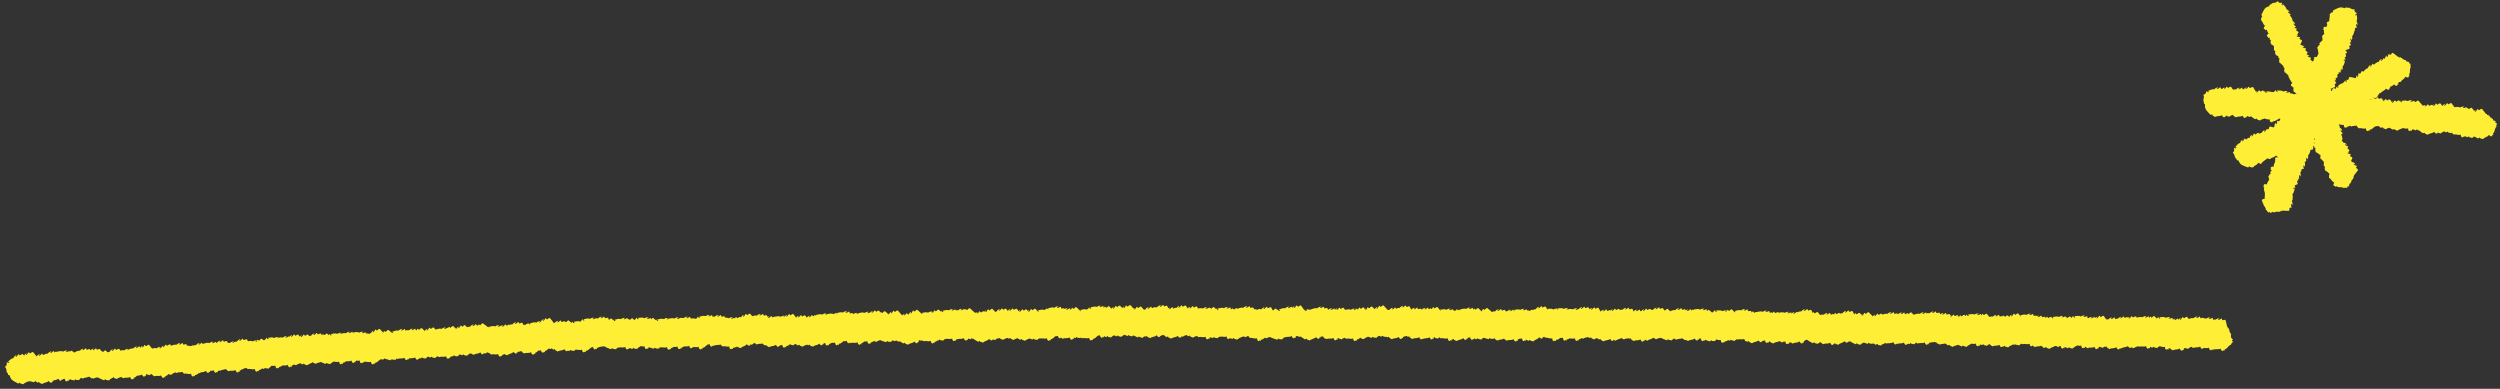 <svg xmlns="http://www.w3.org/2000/svg" width="463" height="72" fill="none"><rect width="100%" height="100%" fill="#333333" stroke="none"/><path fill="#FFEE36" d="M413.17 62.25c-.03-.06.05-.4.03-.41-.22-.1-.16-.41-.37-.52.19-.18-.02-.27-.09-.38.04-.05.06-.09.08-.12-.07-.1-.21.04-.27-.07.02-.05.05-.11.06-.14v-.02c-.16-.09-.21-.24-.21-.39l-.21-.87c-.19-.22-.47.05-.63-.06-.03-.09-.05-.18-.08-.26 0-.01-.04-.02-.06-.03-.38.26-.6.32-.64.19 0-.12.27-.02.21-.19-.26-.03-.46.08-.64.22-.17-.06-.39.06-.51-.04-.02-.1-.03-.18-.06-.26 0-.02-.04-.02-.06-.04-.4.22-.62.27-.65.13.01-.12.27 0 .22-.17-.29-.06-.51.06-.72.2-.14-.06-.27-.07-.41-.06v-.03c-.21-.21-.48.08-.64-.03-.03-.09-.06-.17-.09-.25 0-.01-.04-.02-.06-.03-.36.28-.58.35-.63.22 0-.12.27-.03.2-.2-.29-.02-.5.13-.69.3-.32-.08-.59.02-.89.13l-.31-.37c-.26-.11-.4.25-.6.22-.07-.07-.12-.14-.19-.19-.01-.01-.04 0-.07 0-.22.4-.39.55-.49.45-.05-.11.23-.14.1-.26-.18.06-.29.18-.38.32-.03-.08-.06-.15-.1-.22 0-.01-.04-.02-.06-.03-.18.15-.32.25-.42.29a.566.566 0 0 0-.18-.03c-.01-.12.27-.05.19-.21a.76.76 0 0 0-.45.15h-.02c0-.1 0-.18-.02-.27 0-.02-.03-.03-.05-.05-.43.16-.66.17-.67.03.03-.11.27.05.25-.13-.27-.1-.51-.01-.75.09-.38-.23-.78-.12-1.23-.11.1.09.14.13.19.18-.08.07-.17.08-.26.03-.03-.08-.06-.15-.11-.27-.12.12-.21.22-.3.31l-.4-.44c-.27-.1-.39.27-.58.25-.07-.07-.13-.13-.19-.18-.01-.01-.04 0-.07 0-.05.1-.1.18-.14.25h-.02c-.02-.1-.04-.18-.06-.26 0-.01-.04-.02-.06-.04-.39.24-.62.29-.65.15 0-.12.27 0 .22-.18-.29-.05-.51.08-.72.22-.34-.13-.66-.03-1.01.06l-.13-.2c-.25-.14-.43.2-.62.15-.06-.08-.11-.15-.16-.22 0-.01-.04 0-.07-.01-.27.37-.46.5-.54.39-.04-.11.25-.11.14-.25-.11.02-.2.08-.27.15l-.02-.05c-.23-.18-.45.14-.63.06-.05-.09-.08-.16-.13-.24 0-.01-.04-.01-.06-.02-.32.33-.53.43-.59.31-.02-.12.26-.07.17-.22-.26.02-.43.16-.58.33-.19-.06-.39.13-.54.04-.04-.09-.07-.17-.11-.25 0-.01-.04-.02-.06-.03-.35.3-.56.39-.61.26-.01-.12.27-.05.19-.21-.29 0-.49.16-.67.34-.13-.03-.26-.01-.38 0l-.46-.64c-.26-.13-.42.23-.61.18-.06-.08-.11-.14-.17-.21-.01-.01-.04 0-.07 0-.18.28-.33.43-.43.45h-.01c-.03 0-.06 0-.08-.03-.04-.11.24-.12.12-.25-.17.05-.29.15-.38.27-.03-.08-.05-.15-.08-.22 0-.01-.04-.02-.06-.03-.37.27-.58.35-.63.21 0-.12.27-.03.2-.2-.25-.02-.43.09-.6.22-.09 0-.17 0-.22-.05-.01-.1-.02-.18-.03-.27 0-.02-.03-.03-.05-.04-.42.19-.65.21-.66.07.02-.11.27.03.24-.15-.28-.09-.51.02-.74.14-.39-.2-.79-.06-1.23-.04.1.08.15.12.2.17-.08.08-.16.09-.26.04-.04-.07-.07-.15-.13-.27-.13.15-.23.27-.31.37l-.22-.24c-.27-.1-.39.27-.58.25-.07-.07-.13-.13-.19-.18-.01-.01-.04 0-.07 0 0 0 0 .01-.01.02 0-.04-.01-.08-.02-.12 0-.02-.04-.03-.05-.04-.41.21-.63.25-.66.11.02-.12.27.02.23-.16-.28-.07-.51.04-.73.18-.4-.18-.79-.03-1.24.02.11.08.16.12.21.16-.06.07-.14.08-.22.06l-.16-.23c0-.01-.01-.02-.02-.04 0 .01-.01.02-.02.03-.23-.07-.39.22-.57.17-.06-.08-.11-.15-.17-.21 0-.01-.04 0-.07 0-.08.11-.15.2-.21.27l-.06-.19c-.2-.21-.47.08-.63-.02-.04-.09-.06-.17-.1-.25 0-.01-.04-.02-.06-.03-.36.28-.58.36-.63.23 0-.12.27-.04.2-.2-.14 0-.26.03-.37.08-.17-.21-.47.02-.61-.11-.02-.1-.04-.18-.06-.26 0-.02-.04-.02-.06-.04-.4.23-.62.28-.65.14.01-.12.27 0 .22-.17-.29-.06-.51.07-.72.21-.41-.16-.79.01-1.23.08.11.07.16.11.22.15-.02.03-.05.04-.08.06l-.45-.54c-.26-.11-.4.25-.6.22-.07-.07-.12-.14-.19-.19-.01-.01-.04 0-.07 0-.22.4-.39.55-.49.45-.05-.11.23-.14.1-.26-.22.08-.34.24-.44.42l-.21-.27c-.26-.12-.41.24-.6.2-.07-.07-.12-.14-.18-.2-.01-.01-.04 0-.07 0-.04.06-.07.1-.1.15-.2-.16-.45.09-.61-.01-.04-.09-.06-.17-.1-.25 0-.01-.04-.02-.06-.03-.36.28-.58.36-.63.23 0-.12.27-.04.2-.2-.29-.02-.49.14-.68.31-.23-.05-.43-.02-.64.05l-.44-.56c-.26-.12-.41.24-.6.2-.07-.07-.12-.14-.18-.2-.01-.01-.04 0-.07 0-.08.13-.15.23-.21.3-.02-.09-.03-.17-.04-.25 0-.02-.04-.03-.05-.04-.41.21-.63.24-.66.1.02-.12.27.02.23-.16-.28-.07-.51.04-.73.17-.4-.18-.79-.03-1.24.02.11.08.16.12.21.16-.07.08-.16.1-.26.06-.04-.07-.08-.14-.14-.26-.09.11-.16.21-.23.29l-.18-.19c-.27-.1-.39.27-.58.25l-.19-.19c-.01-.01-.04 0-.07 0-.07.15-.14.25-.2.34l-.17-.31c-.24-.16-.44.17-.63.09-.05-.08-.09-.16-.14-.23 0-.01-.04-.01-.07-.02-.26.3-.44.42-.53.37l-.02-.07c.05-.06.22-.07.14-.19-.07 0-.13.03-.18.05l-.07-.19c-.21-.2-.46.09-.63 0-.04-.09-.07-.17-.1-.25 0-.01-.04-.02-.06-.03-.35.29-.57.38-.62.24 0-.12.27-.04.19-.21-.24 0-.41.1-.57.24l-.07-.24c-.2-.21-.47.08-.63-.03-.04-.09-.06-.17-.1-.25 0-.01-.04-.02-.06-.03-.36.28-.58.36-.63.23 0-.12.27-.04.2-.2-.29-.02-.49.14-.68.31-.21-.05-.4-.02-.58.03-.02-.05-.03-.11-.05-.15 0-.01-.04-.02-.06-.03-.37.26-.6.33-.64.19 0-.12.27-.02.21-.19-.29-.03-.5.11-.7.27-.39-.12-.74.05-1.13.16l-.41-.42c-.27-.09-.38.28-.58.27-.07-.07-.13-.13-.2-.18-.01-.01-.04 0-.07 0-.03.07-.07.13-.1.19-.1.03-.19.05-.26 0-.03-.09-.06-.17-.09-.25 0-.01-.04-.02-.06-.03-.36.27-.58.35-.63.22 0-.12.27-.03.2-.2-.29-.02-.5.13-.69.3h-.05l-.02-.07c-.2-.21-.47.08-.63-.03-.03-.09-.06-.17-.09-.25 0-.01-.04-.02-.06-.03-.36.28-.58.35-.63.22 0-.12.27-.03.2-.2-.29-.02-.49.13-.69.3-.32-.08-.61.02-.91.14l-.12-.16c-.26-.13-.41.23-.61.18-.06-.08-.12-.14-.17-.2-.01-.01-.04 0-.07 0-.25.38-.43.53-.52.42-.04-.11.24-.12.12-.25-.2.06-.32.19-.42.34a.49.49 0 0 1-.12-.13l-.64-.63c-.27-.09-.37.29-.57.28-.08-.06-.14-.12-.2-.17h-.07c-.16.37-.3.54-.4.51l-.04-.04c.01-.08.2-.14.07-.23-.07.03-.12.07-.17.11l-.28-.33c-.26-.11-.4.25-.6.22-.07-.07-.12-.14-.19-.19-.01-.01-.04 0-.07 0-.06.1-.11.18-.16.25l-.3-.59c-.23-.17-.45.16-.63.08a2.32 2.32 0 0 0-.14-.23c0-.01-.04-.01-.06-.02-.31.34-.51.45-.58.33-.03-.11.26-.08.16-.23-.29.03-.46.22-.62.42a.98.98 0 0 0-.45.09l-.08-.11c-.26-.13-.42.22-.61.18-.06-.08-.11-.14-.17-.21-.01-.01-.04 0-.07 0-.08.13-.16.22-.23.29a.24.24 0 0 0-.15-.06c0-.02 0-.04-.02-.07-.08.02-.12.07-.18.11-.09.03-.18.05-.25 0-.04-.09-.06-.17-.1-.25 0-.01-.04-.02-.06-.03-.36.28-.58.36-.63.23 0-.12.27-.04.2-.2-.29-.02-.49.14-.68.31-.24-.06-.45-.01-.67.06l-.42-.53c-.26-.12-.41.24-.6.2-.07-.07-.12-.14-.18-.2-.01-.01-.04 0-.07 0-.04.07-.08.12-.11.17l-.23-.54c-.22-.18-.46.13-.63.04-.04-.09-.08-.17-.12-.24 0-.01-.04-.01-.06-.02-.33.32-.54.42-.6.29-.02-.12.26-.06.17-.22-.29.01-.48.19-.65.38-.28-.04-.51.06-.75.18-.01-.03-.03-.05-.04-.08 0-.01-.04-.02-.06-.02-.23.21-.39.32-.5.33l-.01-.01v.02c-.04 0-.07-.02-.09-.05-.02-.12.26-.06.18-.22-.23 0-.4.12-.55.26-.01-.08-.02-.15-.03-.21 0-.02-.03-.03-.05-.04-.41.2-.64.23-.66.09.02-.12.27.02.24-.15-.28-.08-.51.03-.73.16-.37-.18-.74-.07-1.15-.02l-.03-.06c-.24-.16-.44.17-.63.1-.05-.08-.1-.16-.14-.23 0-.01-.04-.01-.07-.02-.09.11-.17.19-.25.25a.254.254 0 0 0-.17-.04c.02-.02.03-.05 0-.1-.1.01-.17.06-.25.11-.05 0-.09 0-.12-.04-.02-.1-.03-.18-.06-.26 0-.02-.04-.02-.06-.04-.4.22-.63.27-.65.13.01-.12.27 0 .23-.17-.29-.06-.51.06-.72.2-.36-.15-.71-.04-1.09.04a.4.4 0 0 0-.28.06c-.01-.02-.03-.04-.04-.07-.03.05-.06.08-.09.13-.04.01-.08.02-.12 0-.05-.08-.09-.16-.14-.23 0-.01-.04-.01-.07-.02-.09.1-.17.18-.24.24l-.04-.21c-.18-.23-.47.03-.63-.1-.02-.1-.04-.18-.07-.26 0-.01-.04-.02-.06-.04-.39.24-.62.29-.65.15 0-.12.27 0 .22-.18-.29-.05-.51.08-.72.23-.42-.15-.79.03-1.23.11.11.07.17.11.22.14-.05.07-.12.08-.19.08l-.19-.19s-.02-.04-.04-.06v.01l-.26-.27c-.27-.09-.38.28-.58.26-.07-.07-.13-.13-.2-.18-.01-.01-.04 0-.07 0-.08.18-.16.3-.23.38-.07 0-.11-.02-.13-.06.01-.02.01-.04 0-.06.07-.04.23.05.22-.11-.27-.11-.51-.02-.75.09-.38-.23-.78-.12-1.23-.13.1.09.14.14.19.18-.08.07-.17.08-.26.03-.03-.08-.06-.15-.11-.28-.17.17-.31.31-.41.42-.06.01-.12.01-.17 0l-.51-.44c-.16-.04-.26.07-.34.18-.02 0-.04 0-.06-.02-.01-.1-.02-.18-.04-.27 0-.02-.03-.03-.05-.04-.41.2-.64.23-.66.08.02-.12.27.02.24-.15-.28-.08-.51.03-.74.15-.4-.2-.79-.05-1.24-.02.04.03.07.06.1.08a.34.34 0 0 0-.2.03c-.02-.04-.05-.09-.08-.16-.07.08-.13.16-.19.23h-.05l-.13-.23c0-.01-.04-.01-.06-.02-.32.33-.52.44-.59.31-.02-.12.26-.07.17-.23-.16.01-.29.08-.4.16l-.05-.14c-.21-.2-.46.1-.64 0-.04-.09-.07-.17-.11-.25 0-.01-.04-.02-.06-.03-.35.3-.56.39-.62.25-.01-.12.27-.05.19-.21-.29 0-.49.16-.67.34-.34-.07-.62.06-.92.2l-.44-.43c-.28-.08-.37.29-.57.28-.08-.06-.14-.12-.2-.17l-.09-.21c-.23-.18-.45.14-.63.05-.05-.09-.08-.16-.13-.24 0-.01-.04-.01-.06-.02-.32.32-.53.43-.59.3-.02-.12.26-.07.17-.22-.29.02-.47.2-.64.39-.12-.01-.24 0-.35.03l-.1-.16c-.25-.15-.43.2-.62.14-.06-.08-.1-.15-.16-.22 0-.01-.04 0-.07-.01-.28.36-.47.5-.55.38-.03-.11.25-.1.14-.24-.21.04-.34.17-.45.31-.07.02-.15.04-.2 0-.04-.09-.06-.17-.1-.25 0-.01-.04-.02-.06-.03-.36.29-.57.37-.62.24 0-.12.27-.04.19-.2-.29-.01-.49.14-.67.31l-.15-.42c-.21-.2-.46.1-.63 0-.04-.09-.07-.17-.11-.25 0-.01-.04-.02-.06-.03-.35.3-.56.39-.61.26-.01-.12.27-.05.19-.21-.29 0-.49.16-.67.34-.18-.03-.34 0-.5.04l-.09-.15c-.24-.15-.43.19-.62.13-.06-.08-.1-.15-.15-.22 0-.01-.04 0-.07-.01-.28.36-.47.49-.55.37-.03-.11.25-.1.14-.24-.16.03-.28.11-.38.21-.23-.18-.45.14-.63.05-.05-.09-.08-.16-.13-.24 0-.01-.04-.01-.06-.02-.32.32-.53.43-.59.3-.02-.12.26-.07.17-.22-.26.02-.43.17-.59.34l-.38-.67c-.24-.16-.44.18-.62.11-.05-.08-.1-.16-.15-.22 0-.01-.04 0-.07-.01-.29.35-.49.48-.56.36-.03-.11.25-.09.15-.24-.18.03-.31.13-.42.24l-.17-.32c-.23-.17-.45.16-.63.09a2.32 2.32 0 0 0-.14-.23c0-.01-.04-.01-.07-.02-.31.34-.5.46-.58.33-.03-.11.26-.08.16-.23-.22.03-.37.14-.5.28-.39.2-.62.24-.64.1.02-.12.27.01.23-.16-.28-.07-.51.05-.73.18-.16-.07-.32-.08-.48-.07a.138.138 0 0 0-.04-.03c-.04.02-.07.02-.11.04-.16.02-.33.05-.5.08a.124.124 0 0 1-.06-.08c.03-.11.27.04.24-.14-.28-.1-.51 0-.74.11-.38-.22-.79-.1-1.23-.09.1.09.15.13.2.18-.08.07-.16.08-.26.03v-.01c.07 0 .14.01.13-.09a.646.646 0 0 0-.19-.04c-.02-.04-.03-.08-.05-.13-.05.05-.08.09-.12.13-.13.02-.26.07-.38.13-.38-.22-.78-.12-1.22-.11l-.22-.39c-.24-.16-.44.18-.63.11-.05-.08-.1-.16-.15-.22 0-.01-.04 0-.07-.01-.29.35-.49.48-.56.36-.03-.11.25-.09.15-.24-.29.05-.45.24-.6.45-.22 0-.41.07-.58.17l-.05-.05c-.25-.11-.39.21-.57.21h-.04c-.06-.07-.12-.13-.18-.18-.01-.01-.04 0-.07 0-.03.06-.07.11-.1.16h-.02c-.02-.1-.03-.18-.05-.26 0-.02-.04-.03-.05-.04-.41.21-.64.24-.66.1.02-.12.27.02.23-.16-.28-.07-.51.04-.73.17-.4-.18-.79-.03-1.24.02.11.08.16.12.21.16-.03.03-.06.05-.1.06h-.05c-.03-.09-.06-.17-.09-.25 0-.01-.04-.02-.06-.03-.03.02-.05.03-.08.05 0-.01 0-.02-.02-.03a.55.55 0 0 0-.07.09c-.26.17-.42.22-.46.11 0-.12.27-.03.2-.2-.29-.02-.49.13-.69.3-.09-.02-.18-.02-.26-.02l-.08-.2c-.22-.18-.46.13-.63.04-.04-.09-.08-.17-.12-.24 0-.01-.04-.01-.06-.02-.33.32-.54.42-.6.29-.02-.12.26-.06.18-.22-.29.01-.48.19-.65.38-.22-.03-.4.02-.59.1a.502.502 0 0 1-.15-.14l-.68-.58c-.28-.07-.35.32-.55.32-.08-.06-.15-.11-.22-.16h-.07c-.08.23-.16.38-.23.47l-.1-.1s.04-.07-.02-.11c-.02.01-.03.02-.05.04l-.4-.43c-.23-.08-.35.17-.51.23h-.1c-.06-.06-.11-.11-.17-.16-.01-.01-.04 0-.07 0-.03.06-.06.11-.09.16-.02 0-.04 0-.06-.02-.02-.1-.04-.18-.07-.26 0-.01-.04-.02-.06-.03-.39.24-.61.29-.65.16 0-.12.27 0 .22-.18-.29-.05-.51.08-.71.23-.42-.15-.79.03-1.23.12.03.02.06.04.08.05-.06.02-.11.04-.17.07-.03-.04-.06-.09-.1-.15-.05.07-.09.14-.13.2-.05-.08-.09-.15-.14-.22 0-.01-.04-.01-.07-.02-.13.16-.25.27-.34.33h-.22c.02-.08.23-.08.14-.21-.1.02-.17.07-.25.11l-.03-.2c0-.02-.03-.03-.05-.04-.41.2-.64.24-.66.1.02-.12.27.02.23-.16-.28-.08-.51.04-.73.17-.4-.19-.79-.04-1.24 0 .1.08.16.12.21.16-.02.02-.05.03-.07.04l-.54-.68c-.26-.12-.41.24-.6.2-.07-.07-.12-.14-.18-.2-.01-.01-.04 0-.07 0-.09.16-.17.26-.25.34a.372.372 0 0 0-.18-.02c.05-.04.1-.08.04-.14-.13.04-.23.12-.31.2-.04 0-.07 0-.1-.01-.04-.09-.07-.17-.11-.25 0-.01-.04-.02-.06-.03-.35.29-.56.38-.62.25 0-.12.27-.05.19-.21-.29 0-.49.16-.67.34h-.03l-.04-.12c-.21-.2-.46.1-.64 0-.04-.09-.07-.17-.11-.25 0-.01-.04-.02-.06-.03-.35.3-.56.39-.61.26-.01-.12.27-.05.19-.21-.29 0-.49.16-.67.34l-.26-.57c-.22-.18-.45.14-.63.05-.05-.09-.08-.16-.13-.24 0-.01-.04-.01-.06-.02-.32.32-.53.43-.59.3-.02-.12.26-.07.17-.22-.29.02-.47.2-.64.39-.25-.03-.46.05-.66.15-.04-.08-.07-.15-.11-.22 0-.01-.04-.01-.06-.02-.33.32-.54.42-.6.29-.02-.12.26-.06.17-.22-.29.01-.48.19-.65.38-.11-.01-.21 0-.3 0a.353.353 0 0 1-.15-.17l-.61-.65c-.27-.1-.38.28-.58.25-.07-.07-.13-.13-.2-.18-.01-.01-.04 0-.07 0-.2.41-.36.58-.46.48-.06-.1.23-.15.09-.27-.21.09-.32.24-.41.41l-.51-.48c-.28-.08-.37.3-.56.29-.08-.06-.14-.12-.21-.17h-.07c-.12.29-.23.46-.32.51l-.08-.1c.05-.05.13-.11.04-.17-.04.02-.08.05-.12.08l-.2-.26c-.26-.12-.41.24-.6.2-.07-.07-.12-.14-.18-.2-.01-.01-.04 0-.07 0-.11.19-.21.32-.3.39 0-.02 0-.05-.02-.08 0-.02-.04-.03-.06-.04-.01 0-.02 0-.03.01.03-.03.06-.06 0-.12a.75.75 0 0 0-.36.26c-.16.05-.26.04-.27-.05.01-.12.27.01.23-.16-.28-.07-.51.05-.73.19-.36-.16-.7-.05-1.08.02l-.24-.36c-.25-.14-.42.21-.62.16-.06-.08-.11-.15-.16-.21 0-.01-.04 0-.07 0-.14.19-.25.32-.34.38-.06 0-.12 0-.17.02h-.02c-.04-.11.25-.11.13-.25-.18.04-.3.14-.4.26-.03-.09-.05-.18-.08-.25 0-.01-.04-.02-.06-.03-.37.26-.59.33-.64.2 0-.12.27-.02.21-.19-.29-.03-.5.11-.7.28l-.08-.28c-.19-.21-.47.07-.63-.05-.03-.09-.06-.18-.09-.25 0-.01-.04-.02-.06-.03-.37.27-.59.34-.63.21 0-.12.27-.03.2-.19-.29-.03-.5.12-.69.29-.38-.1-.7.05-1.07.17-.04 0-.07.02-.11.03-.01 0-.03 0-.04.01-.04.02-.08.05-.13.07-.02-.03-.04-.05-.07-.09-.03.05-.05.09-.07.14-.02 0-.04.01-.05 0-.06-.08-.11-.15-.16-.21 0-.01-.04 0-.07-.01-.16.22-.29.35-.39.4-.06 0-.09-.04-.14-.06.05-.06.21-.08.12-.2-.09.02-.15.07-.22.12a.42.42 0 0 1-.09-.14l-.52-.73c-.26-.13-.42.23-.61.18-.06-.08-.11-.14-.17-.21-.01-.01-.04 0-.07 0-.25.38-.43.53-.52.41-.04-.11.24-.12.12-.25-.19.05-.31.17-.41.31-.03-.09-.06-.16-.09-.23 0-.01-.04-.02-.06-.03-.36.28-.58.35-.63.22 0-.12.27-.03.2-.2-.29-.02-.5.13-.69.3-.43-.11-.78.11-1.21.24l.24.12c-.06.09-.14.13-.24.1-.05-.06-.1-.13-.19-.23-.01.03-.02.05-.04.07l-.28-.24c-.28-.06-.35.32-.55.32-.03-.02-.05-.04-.07-.05l-.27-.49c-.24-.16-.44.18-.63.11-.05-.08-.1-.16-.15-.23 0-.01-.04-.01-.07-.01-.29.35-.49.47-.57.35-.03-.11.25-.09.15-.24-.29.04-.45.24-.6.44-.08 0-.15.02-.22.03.05-.08.25.03.23-.13-.28-.09-.51 0-.74.12-.19-.1-.39-.13-.59-.12l-.06-.23c-.19-.21-.47.07-.63-.05-.03-.09-.06-.18-.09-.25 0-.01-.04-.02-.06-.03-.37.27-.59.34-.63.21 0-.12.27-.03.2-.19-.29-.03-.5.12-.69.29-.39-.11-.73.06-1.12.18l-.06-.08c-.24-.11-.39.18-.56.2a.259.259 0 0 0-.11-.07c-.04-.04-.07-.08-.11-.12-.01-.01-.04 0-.07 0-.03.05-.06.09-.09.13-.08 0-.16.01-.21-.03-.02-.1-.03-.18-.06-.26 0-.02-.04-.02-.06-.04-.4.22-.63.27-.65.13.01-.12.27 0 .23-.17-.29-.06-.51.06-.72.2-.41-.17-.79 0-1.23.07.11.08.16.11.22.15-.07.08-.15.1-.25.07l-.15-.26c-.03.04-.05.08-.08.12l-.34-.34c-.27-.09-.38.29-.57.27-.07-.07-.14-.12-.2-.18-.01-.01-.04 0-.07 0-.01.03-.02.04-.03.07v-.04c0-.02-.04-.02-.06-.04-.4.23-.62.27-.65.13.01-.12.27 0 .22-.17-.29-.06-.51.06-.72.21-.3-.12-.59-.06-.89 0l-.2-.34c-.24-.15-.43.19-.62.12-.06-.08-.1-.15-.15-.22 0-.01-.04 0-.07-.01-.28.36-.48.49-.56.37-.03-.11.25-.1.14-.24-.21.04-.35.16-.46.31l-.32-.5c-.25-.15-.43.2-.62.14-.06-.08-.1-.15-.16-.22 0-.01-.04 0-.07-.01-.27.37-.46.5-.55.38-.04-.11.25-.1.14-.25-.23.05-.36.19-.48.36-.23-.15-.44.17-.62.09-.05-.08-.09-.16-.14-.23 0-.01-.04-.01-.07-.02-.3.34-.5.46-.57.34-.03-.11.26-.08.16-.23-.12.01-.21.06-.3.12l-.18-.42c-.22-.18-.46.13-.63.04-.04-.09-.08-.17-.12-.24 0-.01-.04-.01-.06-.02-.33.32-.54.42-.6.29-.02-.12.26-.06.17-.22-.29.01-.48.19-.65.38-.13-.02-.24 0-.36.02-.23-.13-.42.18-.6.11-.05-.08-.09-.16-.14-.23 0-.01-.04-.01-.07-.02-.3.35-.49.47-.57.35-.03-.11.26-.09.15-.24-.29.04-.46.23-.61.44-.09 0-.16.01-.24.03l-.5-.57c-.27-.11-.39.26-.59.23l-.19-.19c-.01-.01-.04 0-.07 0-.19.36-.34.51-.44.47-.01-.01-.02-.03-.03-.04 0-.08.21-.13.09-.23a.68.68 0 0 0-.19.11l-.56-.62c-.27-.1-.39.27-.59.24l-.19-.19c-.01-.01-.04 0-.07 0-.21.41-.38.57-.48.47-.05-.1.23-.14.1-.26a.65.65 0 0 0-.32.26l-.37-.43c-.27-.11-.4.26-.59.23l-.19-.19c-.01-.01-.04 0-.07 0-.22.4-.38.56-.48.46-.05-.11.23-.14.1-.26a.81.81 0 0 0-.38.32l-.4-.45c-.27-.1-.39.27-.59.24l-.19-.19c-.01-.01-.04 0-.07 0-.04.08-.08.14-.12.2-.02 0-.05 0-.07-.02-.02-.1-.04-.18-.06-.26 0-.02-.04-.02-.06-.04-.39.23-.62.28-.65.14.01-.12.27 0 .22-.17-.29-.06-.51.07-.72.22-.41-.16-.79.02-1.23.09.11.07.16.11.22.15-.05.06-.1.08-.16.08v-.03h-.11c-.04-.06-.08-.12-.14-.22-.07.1-.13.2-.19.28-.1.04-.19.09-.28.15-.41-.17-.79 0-1.23.07.11.07.16.11.22.15a.21.21 0 0 1-.11.08.49.49 0 0 1-.12-.13l-.64-.62c-.28-.08-.37.29-.57.28-.08-.06-.14-.12-.2-.17h-.07c-.07.16-.13.27-.19.36-.02 0-.05 0-.07-.01-.03-.09-.06-.17-.09-.25 0-.01-.04-.02-.06-.03-.37.27-.58.35-.63.21 0-.12.27-.03.2-.2-.2-.02-.36.05-.51.15v-.04c-.18-.23-.48.03-.64-.1-.02-.1-.04-.18-.07-.26 0-.01-.04-.02-.06-.04-.39.24-.61.29-.65.15 0-.12.27 0 .22-.18-.29-.05-.51.08-.72.23-.42-.15-.79.03-1.23.11.11.07.17.11.22.14-.05.07-.11.08-.18.08.06 0 .11-.02.09-.1a.595.595 0 0 0-.23-.01c-.03-.04-.05-.08-.09-.14-.05.07-.09.13-.13.19-.1.04-.19.09-.28.15-.41-.17-.79 0-1.23.06.11.08.16.11.22.15-.06.07-.13.08-.2.07l-.14-.16s-.03-.06-.06-.1c0 0 0 .01-.01.02l-.23-.26c-.27-.11-.39.26-.59.23l-.19-.19c-.01-.01-.04 0-.07 0-.21.4-.38.56-.48.46-.05-.1.23-.14.1-.26-.09.03-.16.09-.22.14l-.17-.25c-.25-.14-.42.22-.61.17-.06-.08-.11-.15-.17-.21 0-.01-.04 0-.07 0-.26.38-.44.52-.53.41-.04-.11.24-.11.13-.25-.13.03-.22.1-.3.17l-.25-.4c-.25-.15-.43.19-.62.13-.06-.08-.1-.15-.16-.22 0-.01-.04 0-.07-.01-.28.36-.47.49-.55.38-.03-.11.25-.1.14-.24-.22.04-.36.18-.47.33l-.24-.38c-.25-.15-.43.19-.62.13-.06-.08-.1-.15-.16-.22 0-.01-.04 0-.07-.01-.28.36-.47.49-.55.38-.03-.11.25-.1.14-.24-.29.06-.44.26-.59.47-.08 0-.14.02-.21.04l-.52-.55c-.27-.09-.38.28-.58.26-.07-.07-.13-.13-.2-.18-.01-.01-.04 0-.07 0-.2.41-.36.58-.46.48-.06-.1.22-.15.09-.27-.13.06-.23.14-.3.24l-.05-.06c-.26-.13-.41.23-.61.18-.06-.08-.12-.14-.17-.21-.01-.01-.04 0-.07 0-.16.25-.29.39-.39.43v-.12h-.06c.06-.04.12-.07.05-.15-.11.03-.19.1-.27.17 0-.03-.01-.05-.02-.07v-.02c-.18.02-.31-.08-.39-.2l-.67-.59c-.28-.07-.36.31-.56.31-.08-.06-.14-.12-.21-.16h-.07c-.03.08-.06.14-.09.21-.03-.09-.05-.17-.08-.24 0-.01-.04-.02-.06-.03-.37.27-.59.34-.63.2 0-.12.27-.03.2-.19-.29-.03-.5.12-.7.28a.8.8 0 0 0-.46 0l-.03-.15c0-.02-.04-.02-.06-.04-.39.23-.62.28-.65.14.01-.12.27 0 .22-.17-.29-.06-.51.07-.72.22-.41-.16-.79.02-1.23.09.11.07.16.11.22.15-.07.09-.15.11-.25.07-.04-.07-.08-.14-.16-.25-.04.05-.07.1-.1.15l-.35-.33c-.28-.08-.37.3-.57.29-.08-.06-.14-.12-.21-.17h-.07c-.07.17-.13.28-.19.37-.09.04-.17.07-.24.09.03-.07.19-.13.07-.22-.02.01-.04.03-.05.04 0-.01.01-.02 0-.05-.29-.06-.51.06-.72.2-.41-.17-.79 0-1.23.06.11.08.16.11.22.15-.02.03-.05.04-.08.05a.47.47 0 0 1-.22-.17l-.66-.61c-.28-.08-.36.3-.56.29-.08-.06-.14-.12-.21-.17h-.07c-.17.42-.32.6-.43.51-.06-.1.21-.16.07-.27-.2.1-.3.26-.37.43-.07.04-.13.07-.2.05-.06-.08-.1-.15-.16-.22 0-.01-.04 0-.07-.01-.28.36-.47.49-.55.38-.03-.11.25-.1.14-.24-.18.04-.3.14-.41.25a.41.41 0 0 1-.21-.2l-.59-.67c-.27-.11-.39.26-.59.23l-.19-.19c-.01-.01-.04 0-.07 0-.21.4-.38.56-.48.46-.05-.1.23-.14.1-.26-.24.09-.36.27-.46.48l-.68-.59c-.28-.07-.35.32-.55.31-.08-.06-.14-.11-.21-.16h-.07c-.01.04-.03.07-.04.1l-.21-.33c-.25-.15-.43.2-.62.14-.06-.08-.1-.15-.16-.22 0-.01-.04 0-.07-.01-.28.36-.46.5-.55.38-.04-.11.25-.1.14-.24-.17.03-.28.12-.38.23-.34.17-.54.21-.57.08.01-.12.27 0 .23-.17-.29-.06-.51.06-.73.19-.41-.17-.79 0-1.23.06.04.03.07.05.1.07-.06.03-.12.06-.17.08-.03-.05-.06-.1-.1-.17v-.03c-.29-.05-.5.09-.71.24l-.02-.11c-.18-.23-.47.03-.63-.1-.02-.1-.04-.18-.07-.26 0-.01-.04-.02-.06-.04-.39.24-.61.29-.65.15 0-.12.27 0 .22-.18-.29-.05-.51.08-.72.23-.42-.15-.79.03-1.23.11h.01c-.05 0-.11.01-.16.03-.01-.02-.03-.04-.04-.07-.03.04-.05.08-.08.12-.07.03-.13.06-.2.1-.3-.15-.61-.1-.93-.05-.01 0-.02-.01-.03-.02l-.06.03-.22.03c.03.02.04.03.06.05a.64.64 0 0 1-.16.06 1.78 1.78 0 0 0-.07-.13c.02-.01.03-.04.02-.08-.29-.06-.51.06-.72.2-.41-.17-.79 0-1.23.07.11.08.16.11.22.15-.01.01-.03.02-.04.03l-.04-.07c-.09-.06-.17-.04-.24 0-.02-.04-.05-.08-.08-.14-.07.09-.13.18-.19.26-.04.01-.08.02-.11.01-.06-.08-.1-.15-.15-.22 0-.01-.04 0-.07-.01-.29.36-.48.48-.56.36-.03-.11.25-.1.15-.24-.25.04-.4.2-.53.38l-.25-.4c-.25-.15-.43.2-.62.14-.06-.08-.1-.15-.16-.22 0-.01-.04 0-.07-.01-.28.36-.47.5-.55.38-.03-.11.25-.1.14-.24-.22.04-.35.18-.47.33l-.47-.64c-.26-.13-.41.23-.61.18-.06-.08-.12-.14-.17-.2-.01-.01-.04 0-.07 0-.13.2-.23.33-.32.4h-.01c-.05.02-.09.04-.13.05-.02 0-.04 0-.05-.02-.04-.11.24-.12.12-.25-.22.06-.35.22-.46.39-.08 0-.13-.02-.14-.08.02-.12.27.02.23-.15-.28-.08-.51.03-.73.16-.4-.19-.79-.05-1.24 0 .02.01.03.02.04.03-.05.01-.1.03-.16.05a1.78 1.78 0 0 0-.07-.13c-.05.06-.09.12-.14.17h-.03c-.05-.09-.08-.16-.13-.24 0-.01-.04-.01-.06-.02-.32.32-.53.43-.59.3-.02-.12.26-.07.17-.22-.11 0-.2.04-.28.08l-.07-.24c-.2-.21-.47.08-.63-.03-.03-.09-.06-.17-.09-.25 0-.01-.04-.02-.06-.03-.36.28-.58.35-.63.22 0-.12.27-.03.2-.2-.29-.02-.5.13-.69.3-.3-.08-.56.01-.84.11l-.38-.45c-.27-.11-.4.26-.59.22-.07-.07-.12-.14-.19-.19-.01-.01-.04 0-.07 0-.22.4-.39.56-.49.45-.05-.11.23-.14.1-.26-.25.09-.38.29-.48.5l-.09-.12c-.26-.12-.41.24-.6.19-.07-.07-.12-.14-.18-.2-.01-.01-.04 0-.07 0-.05.09-.1.16-.15.22-.01 0-.02-.02-.03-.03-.08.03-.14.05-.2.08.02-.03.03-.05-.01-.1-.12.03-.19.1-.27.17-.11.01-.18-.02-.18-.09.02-.11.27.03.24-.15-.28-.09-.51 0-.74.13-.21-.11-.42-.12-.64-.11l-.05-.17c-.2-.21-.47.07-.63-.04-.03-.09-.06-.17-.09-.25 0-.01-.04-.02-.06-.03-.37.27-.58.35-.63.22 0-.12.27-.03.2-.2-.29-.02-.5.13-.69.3a.904.904 0 0 0-.4-.01c-.02-.09-.04-.18-.06-.25 0-.01-.04-.02-.06-.04-.39.23-.62.28-.65.15.01-.12.27 0 .22-.17-.29-.05-.51.07-.72.22-.41-.16-.79.02-1.23.1.11.07.16.11.22.14a.21.21 0 0 1-.11.08v-.03c-.06-.01-.12-.02-.17-.01-.04-.06-.07-.12-.13-.21-.08.11-.14.21-.2.3-.07.04-.15.08-.22.12a.986.986 0 0 0-.41-.07c-.18-.08-.4.08-.54-.02-.03-.1-.05-.18-.08-.26 0-.01-.04-.02-.06-.03-.38.26-.6.32-.64.18 0-.12.27-.02.21-.19-.29-.04-.5.1-.7.26a.99.99 0 0 0-.51-.02v-.02c0-.02-.04-.02-.06-.04-.16.09-.29.15-.4.18-.03 0-.05.02-.08.02-.1.02-.16 0-.18-.07.01-.12.27 0 .23-.17-.29-.06-.51.06-.72.2-.26-.11-.52-.08-.78-.02-.01 0-.02-.02-.04-.03-.04.02-.07.03-.1.05l-.31.06c.03.02.05.03.07.05-.07.03-.13.04-.18.04-.02-.04-.04-.07-.07-.12.08-.02.2.01.17-.12-.29-.06-.51.06-.72.2-.41-.17-.79 0-1.23.07.11.07.16.11.22.15-.07.08-.15.1-.25.07-.04-.07-.08-.14-.15-.25-.04.05-.07.1-.1.15l-.42-.39c-.22-.06-.32.15-.45.25 0-.08-.01-.15-.02-.22 0-.02-.03-.03-.05-.04-.42.18-.65.2-.66.06.03-.11.27.03.24-.14-.28-.09-.51 0-.74.12-.39-.21-.79-.08-1.23-.06.1.09.15.13.2.17-.08.08-.16.09-.26.04-.03-.07-.07-.15-.12-.27-.16.18-.29.33-.39.44h-.07l-.3-.29c-.2-.06-.31.13-.43.23-.06 0-.13 0-.19.01-.05-.05-.1-.09-.16-.13h-.07c-.01.03-.03.06-.04.09-.02-.09-.04-.16-.06-.24 0-.01-.04-.02-.06-.03-.39.24-.61.3-.65.16 0-.12.27 0 .22-.18-.29-.05-.51.08-.71.23-.42-.15-.79.04-1.23.12.11.07.17.1.22.14-.07.09-.15.11-.25.08-.04-.07-.09-.14-.16-.25-.02.03-.03.05-.05.08l-.28-.27c-.24-.07-.35.19-.5.25l-.11-.34c-.21-.2-.46.09-.63-.01-.04-.09-.07-.17-.1-.25 0-.01-.04-.02-.06-.03-.35.29-.57.37-.62.24 0-.12.27-.04.19-.21-.29-.01-.49.15-.68.33a.835.835 0 0 0-.27-.01v-.04c0-.02-.04-.02-.06-.04-.4.22-.62.27-.65.13.01-.12.27 0 .22-.17-.29-.06-.51.06-.72.2-.41-.17-.79 0-1.23.07.11.07.16.11.22.15-.07.08-.15.1-.25.07-.04-.07-.08-.14-.15-.25-.12.17-.22.31-.3.42-.04.02-.07.04-.11.06-.4-.19-.79-.03-1.24.02.11.08.16.12.21.16-.07.08-.16.1-.26.06-.04-.07-.08-.14-.14-.26-.07.09-.14.17-.19.25l-.49-.45c-.28-.07-.36.31-.56.3-.08-.06-.14-.12-.21-.17h-.07s0 .01-.01.02c-.19-.03-.37.16-.52.09-.05-.09-.08-.17-.12-.24 0-.01-.04-.01-.06-.02-.32.32-.53.43-.6.3-.02-.12.26-.07.17-.22-.29.02-.47.19-.64.39h-.16a.463.463 0 0 1-.13-.18l-.56-.7c-.26-.12-.41.25-.6.21-.07-.07-.12-.14-.18-.2-.01-.01-.04 0-.07 0-.23.39-.41.55-.5.44-.05-.11.24-.13.11-.26-.28.09-.41.31-.52.54-.09.01-.16.04-.23.07-.02-.01-.04-.02-.05-.05 0-.12.27-.01.21-.18-.29-.04-.5.09-.71.25-.42-.14-.79.05-1.23.14.07.04.11.07.15.09-.07.04-.13.08-.19.11-.03-.05-.07-.1-.11-.17v-.02h-.01a.138.138 0 0 0-.03-.04c-.01.02-.02.03-.03.05-.25 0-.44.13-.62.28-.12-.03-.24-.04-.35-.03l-.14-.33c-.22-.18-.45.14-.63.05-.05-.09-.08-.17-.12-.24 0-.01-.04-.01-.06-.02-.32.32-.53.43-.6.3-.02-.12.26-.07.17-.22-.29.02-.47.19-.64.39-.18-.02-.33.02-.48.07-.25-.15-.43.19-.62.14-.06-.08-.11-.15-.16-.21 0-.01-.04 0-.07-.01-.27.37-.46.5-.54.39-.04-.11.25-.11.13-.25-.1.02-.18.08-.25.13v-.03c0-.02-.04-.02-.06-.04-.4.23-.62.27-.65.14.01-.12.27 0 .22-.17-.29-.06-.51.07-.72.21-.41-.16-.79 0-1.23.08.02.01.03.02.05.03-.08 0-.15 0-.21-.03 0-.01-.01-.02-.02-.03v.01a.4.4 0 0 1-.12-.1l-.72-.53c-.27-.05-.33.3-.51.34 0 0-.05-.02-.08-.03-.06-.04-.11-.07-.16-.11-.01 0-.04 0-.07.01-.01.05-.03.08-.04.12-.1.05-.19.1-.28.06-.05-.09-.08-.16-.13-.23 0-.01-.04-.01-.06-.02-.32.33-.52.44-.59.31-.02-.12.26-.07.17-.23-.29.02-.47.2-.64.4-.21-.02-.38.03-.56.11l-.32-.37c-.27-.11-.39.26-.59.23l-.19-.19c-.01-.01-.04 0-.07 0-.22.4-.38.56-.48.46-.05-.1.23-.14.1-.26-.23.08-.35.25-.44.44l-.54-.52c-.28-.08-.37.3-.57.28-.08-.06-.14-.12-.21-.17h-.07c-.04.09-.08.17-.12.24 0-.02 0-.03-.01-.05 0-.01-.04-.02-.06-.03-.06.04-.11.07-.16.1 0 0 0-.01-.01-.02-.07.03-.12.07-.17.11-.17.07-.28.07-.3-.02 0-.12.27-.01.21-.18-.29-.04-.5.09-.71.25-.38-.13-.73.02-1.12.12l-.31-.37c-.27-.11-.4.26-.59.22-.07-.07-.12-.14-.19-.19-.01-.01-.04 0-.07 0-.22.4-.39.56-.49.45-.05-.11.23-.14.1-.26-.22.08-.34.24-.44.42l-.52-.52c-.27-.09-.37.29-.57.27-.07-.07-.14-.12-.2-.18h-.07c-.05.12-.1.21-.15.29-.05 0-.11 0-.15-.02-.03-.09-.06-.17-.09-.25 0-.01-.04-.02-.06-.03-.37.27-.58.35-.63.21 0-.12.27-.03.2-.2-.29-.02-.5.13-.69.3-.22-.06-.42-.03-.62.03h-.04c-.03-.09-.06-.18-.09-.25 0-.01-.04-.02-.06-.03-.37.27-.59.34-.63.21 0-.12.27-.03.2-.19-.29-.03-.5.12-.69.29-.43-.12-.79.1-1.22.22.12.06.17.09.23.12-.05.07-.11.1-.19.09l-.15-.12s-.05-.07-.09-.12c0 .01-.01.02-.02.03l-.44-.34c-.28-.05-.34.33-.54.34-.08-.06-.15-.11-.22-.15-.01 0-.04 0-.07.01-.04.12-.08.22-.11.3 0-.01-.02-.02-.03-.04l-.63-.64c-.27-.09-.38.29-.57.27-.07-.07-.14-.13-.2-.18-.01-.01-.04 0-.07 0-.19.42-.35.59-.45.49-.06-.1.22-.16.08-.27-.2.09-.31.24-.39.42-.12.04-.24.1-.35.17-.21-.09-.41-.1-.62-.07 0-.07-.01-.13-.03-.19 0-.02-.03-.03-.05-.04-.42.19-.64.22-.66.08.02-.11.27.03.24-.15-.28-.08-.51.02-.74.14-.39-.2-.78-.07-1.22-.03a.358.358 0 0 0-.04-.11c0-.01-.04-.02-.06-.03-.37.26-.59.33-.64.2 0-.12.27-.02.21-.19-.29-.03-.5.11-.7.28-.37-.11-.69.03-1.05.14-.02-.01-.03-.02-.04-.05.02-.12.27.01.23-.16-.28-.07-.51.04-.73.18-.4-.18-.79-.03-1.24.03.11.08.16.12.21.16-.07.08-.16.1-.26.06-.04-.07-.08-.14-.14-.26-.07.09-.13.16-.18.24l-.26-.27c-.27-.09-.38.28-.58.26-.07-.07-.13-.13-.2-.18-.01-.01-.04 0-.07 0-.05.1-.09.18-.13.25l-.16-.31c-.23-.17-.44.16-.63.09-.05-.08-.09-.16-.14-.23 0-.01-.04-.01-.07-.02-.3.34-.5.46-.58.34-.03-.11.26-.08.16-.23-.29.04-.46.22-.62.43-.12 0-.23.01-.33.04l-.18-.25c-.26-.13-.42.23-.61.18-.06-.08-.11-.14-.17-.21-.01-.01-.04 0-.07 0-.25.38-.43.53-.52.42-.04-.11.24-.12.12-.25-.15.04-.25.12-.34.21l-.21-.33c-.25-.14-.43.2-.62.15-.06-.08-.11-.15-.16-.21 0-.01-.04 0-.07-.01-.27.37-.46.5-.54.39-.04-.11.25-.11.13-.25-.19.04-.31.16-.42.29 0-.02-.01-.04-.02-.06 0-.01-.04-.02-.06-.03-.38.25-.6.32-.64.18 0-.12.27-.02.21-.19-.29-.04-.5.1-.71.26-.35-.11-.67 0-1.02.11-.01-.01-.03-.02-.03-.04.02-.12.27.03.24-.15-.28-.08-.51.02-.74.15-.4-.2-.79-.06-1.24-.02.1.08.15.12.21.17-.08.08-.16.09-.26.05-.04-.07-.07-.15-.13-.27-.15.18-.28.34-.37.45-.08.02-.16.02-.23.03l-.32-.26c-.28-.06-.34.33-.54.33-.08-.06-.15-.11-.22-.15-.01 0-.04 0-.07.01-.05.15-.1.27-.15.36-.1.01-.16-.01-.17-.08.02-.12.27.02.23-.16-.28-.07-.51.04-.73.17-.31-.14-.6-.08-.92-.03l-.17-.32c-.24-.16-.44.17-.63.09-.05-.08-.09-.16-.14-.23 0-.01-.04-.01-.07-.02-.3.34-.5.46-.57.34-.03-.11.26-.09.16-.23-.29.04-.46.23-.61.43-.05 0-.09.01-.14.02 0-.01-.04-.02-.06-.03-.03.02-.05.03-.08.05-.16.04-.3.12-.45.2-.05 0-.09-.02-.1-.06 0-.12.27-.02.21-.19-.29-.03-.5.11-.7.28a.994.994 0 0 0-.38-.03l-.13-.28c-.22-.18-.45.13-.63.05-.05-.09-.08-.17-.12-.24 0-.01-.04-.01-.06-.02-.33.32-.53.43-.6.3-.02-.12.26-.07.17-.22-.29.02-.47.19-.64.39h-.16a.738.738 0 0 0-.04-.14c0-.01-.04-.02-.06-.03-.39.25-.61.3-.64.17 0-.12.27-.01.21-.18-.29-.04-.5.09-.71.24-.42-.14-.79.05-1.23.14.03.02.05.03.07.04-.03 0-.06.01-.09 0-.05-.09-.08-.16-.13-.24 0-.01-.04-.01-.06-.02-.32.32-.53.43-.59.3-.02-.12.26-.07.17-.22-.29.02-.47.2-.64.39-.13-.02-.25 0-.37.04-.23-.03-.44.05-.63.16-.21-.11-.43-.12-.65-.1l-.07-.21c-.2-.2-.47.08-.63-.02-.04-.09-.06-.17-.1-.25 0-.01-.04-.02-.06-.03-.36.28-.57.36-.62.23 0-.12.27-.04.2-.2-.29-.02-.49.14-.68.31-.34-.08-.63.04-.95.17l-.2-.23c-.26-.11-.4.25-.6.22-.07-.07-.12-.14-.19-.19-.01-.01-.04 0-.07 0-.19.34-.34.49-.44.47 0-.01-.03-.02-.05-.03-.02-.1.23-.13.1-.25-.22.08-.34.24-.44.42-.18.08-.29.08-.32 0 0-.12.27-.01.21-.18-.29-.04-.5.09-.71.25-.29-.1-.56-.03-.84.05l-.55-.68c-.26-.12-.4.25-.6.21-.07-.07-.12-.14-.18-.2-.01-.01-.04 0-.07 0-.12.22-.23.35-.32.42-.06 0-.12 0-.18.01-.03-.1.23-.13.11-.25-.18.06-.28.18-.38.31h-.07c-.04-.09-.07-.17-.11-.24 0-.01-.04-.02-.06-.02-.34.3-.55.4-.61.27-.01-.12.26-.05.18-.21-.29 0-.48.17-.66.36-.19-.03-.35 0-.51.06 0 0-.01 0-.02.01-.18.06-.37.15-.56.24-.02-.01-.04-.02-.05-.05 0-.12.27-.02.2-.19-.29-.03-.5.12-.7.28-.26-.07-.49-.02-.73.05l-.2-.3c-.25-.14-.43.2-.62.15-.06-.08-.11-.15-.16-.22 0-.01-.04 0-.07-.01-.27.37-.46.5-.54.39-.04-.11.25-.11.14-.25-.29.06-.44.27-.58.48-.13 0-.24.04-.34.08l-.34-.35c-.27-.09-.38.28-.58.26-.07-.07-.13-.13-.2-.18-.01-.01-.04 0-.07 0 0 .02-.02.03-.02.04l-.16-.34c-.23-.18-.45.14-.63.06-.05-.09-.08-.16-.13-.23 0-.01-.04-.01-.06-.02-.32.33-.52.44-.59.31-.02-.12.26-.07.17-.23-.25.02-.42.16-.57.32l-.08-.19c-.22-.18-.45.13-.63.05-.05-.09-.08-.17-.12-.24 0-.01-.04-.01-.06-.02-.33.32-.53.42-.6.3-.02-.12.26-.07.17-.22-.29.02-.47.19-.64.39-.39-.05-.7.16-1.05.33l-.44-.34c-.19-.04-.28.12-.37.24 0-.06-.02-.11-.03-.17 0-.02-.04-.03-.05-.04-.41.21-.63.24-.66.11.02-.12.27.02.23-.16-.28-.07-.51.04-.73.18-.4-.18-.79-.03-1.24.02.01 0 .02.01.03.02-.05.02-.1.03-.15.05-.02-.04-.04-.07-.07-.12l-.13.16h-.05l-.13-.23c0-.01-.04-.01-.06-.02-.31.33-.51.44-.58.32-.02-.11.26-.08.16-.23-.29.03-.47.21-.63.41-.28-.02-.52.09-.75.22-.04.01-.08.02-.12 0-.06-.08-.1-.16-.15-.22 0-.01-.04 0-.07-.01-.29.35-.48.48-.56.36-.03-.11.25-.09.15-.24-.27.04-.42.22-.56.41-.03-.04-.06-.07-.08-.11l-.57-.69c-.26-.11-.4.25-.6.22-.07-.07-.12-.14-.18-.19-.01-.01-.04 0-.07 0-.23.4-.4.55-.49.45-.05-.11.23-.14.11-.26-.23.08-.35.25-.44.43l-.22-.27c-.26-.12-.4.25-.6.21-.07-.07-.12-.14-.18-.2-.01-.01-.04 0-.07 0-.23.39-.4.55-.5.44-.05-.11.24-.13.11-.26-.28.09-.41.31-.52.54-.44.06-.68.4-1.03.68.13 0 .2.01.26.02-.02.11-.08.17-.18.18a4.75 4.75 0 0 0-.26-.14c-.02.24-.04.44-.05.58-.13.15-.27.18-.29.37.28.08.14.44.33.61-.07.04-.08.1-.06.16.02.08.07.12.13.15l-.02.02c.02.16.2.19.18.28-.05.29.23.18.31.31.23.67.19.78 1.6 1.49.1-.04.14-.16.27-.15l.15.15c.22.05.36.09.5.12.25-.29.62-.35.89-.55.06.03.1.05.17.08.07-.03.12-.1.2-.13.07.06.14.11.23.12.21.05.36.08.49.11.07-.09.16-.15.25-.21.12.09.25.18.4.29.1-.02.16-.14.29-.11.06.08.12.16.12.17.21.08.34.14.47.19.37-.31.87-.23 1.19-.57.16.18.26.39.52.31.1-.03.07-.14.11-.2.06-.02.15.11.19-.02-.01-.04-.03-.08-.04-.13.33-.13.68-.13.96-.35h.06c.14.18.22.38.48.33.1-.03.08-.14.13-.2.06-.01.14.12.19-.01 0-.03-.01-.06-.02-.08.13 0 .26 0 .39-.06.08.23.08.46.35.49.11 0 .12-.1.18-.14.07 0 .1.16.18.05 0-.07.01-.13.02-.2.11 0 .2-.03.28-.07.2.06.44.12.75.2.08-.06.1-.19.23-.21.08.05.17.1.18.11h.51c.09-.17.22-.29.36-.4.11.06.21.11.3.16.35-.24.77-.17 1.11-.36.02.01.03.03.05.04.05 0 .09-.04.13-.06.12.18.2.35.44.31.03 0 .04-.03.05-.05.09.05.17.09.24.12.23-.17.5-.19.75-.25.22.15.57.31 1.17.55.09-.05.13-.18.26-.18.07.06.15.13.16.13l.51.07c.21-.29.55-.39.8-.59h.03c.06.07.12.15.13.16.21.07.35.12.48.17.23-.22.54-.27.81-.39.14.11.25.19.34.26.43-.21.9 0 1.3-.24.11.21.15.45.42.44.11 0 .1-.12.16-.17.07 0 .12.14.19.03 0-.07 0-.13-.01-.2.22-.04.36-.17.49-.32.32-.07.66-.04.93-.25.13.2.19.43.46.39.11-.02.09-.13.14-.18.07 0 .13.13.19 0l-.03-.2c.06-.02.09-.06.14-.09l.1.1c.22.05.36.08.5.11.09-.11.21-.19.33-.25.02.07.04.13.05.14.17.14.29.24.39.33.44-.19.9.05 1.31-.18.1.22.12.45.4.46.11 0 .11-.12.17-.16.07 0 .11.15.19.03v-.2c.26-.03.43-.2.58-.38l.04.04c.22.05.36.08.5.11.2-.24.48-.33.72-.47.08.05.15.1.21.14.36-.19.75-.1 1.1-.22.12.14.21.24.3.33.06-.02.13-.01.19-.01.04.01.08.03.14.02.02 0 .03-.02.04-.03.33.03.63.16.95.03.07.23.06.47.33.51.11.01.12-.1.19-.13.07.01.09.16.18.06 0-.07.02-.13.03-.2.3 0 .5-.18.71-.35l.06.03c.4-.28.89-.13 1.24-.45.14.19.22.42.48.36.1-.02.08-.14.13-.19.07-.01.14.12.19 0-.01-.06-.03-.12-.04-.18.24 0 .48.02.7-.1.1.22.12.45.39.46.11 0 .11-.12.17-.16.07 0 .11.15.19.04v-.2c.11-.01.19-.06.27-.11.05.03.11.06.15.08.35-.24.77-.18 1.1-.36.02.06.04.12.05.13.18.14.3.23.41.31.44-.21.9.02 1.3-.23.11.21.14.45.42.44.11 0 .1-.12.16-.17.07 0 .12.14.19.03 0-.07 0-.13-.01-.2.17-.03.3-.12.41-.23.02.01.05.02.07.03.24-.19.52-.22.78-.3.09.09.17.17.23.24.46-.14.89.15 1.32-.04.07.23.08.46.35.5.11 0 .12-.1.19-.14.07 0 .1.16.18.05 0-.07.01-.13.02-.2.26 0 .43-.15.6-.3.11.03.23.06.37.1.08-.06.1-.19.23-.21.08.05.17.11.18.11h.51c.12-.23.33-.37.52-.51.22.04.43.07.65-.02.07.23.06.47.33.51.11.01.12-.1.19-.14.07.01.09.16.18.06 0-.07.02-.13.03-.2.23 0 .4-.11.56-.24.35-.04.7.06 1.01-.13.1.22.13.45.4.45.11 0 .1-.12.17-.16.07 0 .11.15.19.03v-.2c.16-.02.27-.09.38-.18.17.06.29.1.41.14.23-.22.53-.27.79-.38.12.07.25.15.4.23.1-.04.15-.16.28-.14.06.07.13.15.14.15.22.06.36.1.49.14.29-.31.72-.33 1-.59.04.06.08.11.08.12.2.09.34.15.46.21.29-.23.65-.22.95-.35.21.1.47.22.84.36.09-.05.13-.18.26-.18.07.06.15.13.16.13l.51.07c.15-.21.37-.32.58-.44.35 0 .69.14 1.02-.01.08.23.08.46.35.49.11 0 .12-.11.18-.14.07 0 .1.16.18.05 0-.07.01-.13.02-.2.23 0 .39-.12.55-.25.34-.04.68.04.99-.15.11.21.14.45.41.44.11 0 .1-.12.16-.17.07 0 .12.14.19.03v-.2c.08-.01.13-.05.19-.09.2.03.39.06.59-.02.07.23.06.47.33.51.11.01.12-.1.19-.13.07.01.09.16.18.06 0-.07.02-.13.03-.19l.03.03c.46-.14.89.14 1.32-.05.08.23.08.46.35.49.11 0 .12-.1.19-.14.07 0 .1.16.18.05 0-.07.01-.13.02-.2.51 0 .71-.55 1.16-.65.17.02.3.04.42.05.06-.08.13-.14.2-.2.24.11.6.21 1.16.34.08-.06.1-.19.23-.21.08.05.17.1.18.11h.51c.05-.09.11-.16.18-.23.05.04.09.07.14.1.43-.21.9 0 1.29-.25.11.21.15.44.42.43.11 0 .1-.12.16-.17.07 0 .12.14.19.02v-.1c.41-.16.85 0 1.21-.24.11.21.16.44.43.43.11 0 .1-.12.16-.17.07 0 .12.14.19.02 0-.07 0-.12-.01-.19.09.04.18.07.29.11.09-.05.12-.18.26-.18.07.06.15.12.16.13.22.03.37.05.51.06.11-.16.27-.27.42-.36.12.06.24.12.39.19.09-.04.14-.17.27-.16.07.07.14.14.15.14.22.05.36.08.5.1.13-.16.3-.25.48-.34.08.07.15.12.21.18.44-.19.9.05 1.31-.18.1.22.12.45.4.46.11 0 .11-.12.17-.16.07 0 .11.15.19.04v-.2c.14-.02.25-.07.35-.15.05.02.09.03.15.05.09-.05.12-.18.25-.19.08.06.16.12.16.13.22.02.37.04.51.05.11-.17.26-.27.41-.37.12.06.24.11.39.18.09-.04.13-.17.27-.16.07.06.14.13.15.14.22.04.37.07.5.1.19-.25.47-.34.71-.48.03.04.05.08.05.08.2.1.33.17.46.23.39-.28.89-.15 1.23-.47.14.19.22.41.49.36.1-.03.08-.14.13-.19.06-.01.14.12.19 0v-.02c.09.02.16.04.26.06.08-.06.09-.19.23-.22.08.05.17.1.18.11h.17c.15.14.25.23.34.32.45-.16.9.1 1.31-.11.09.22.1.46.37.48.11 0 .11-.11.18-.15.07 0 .1.15.19.04v-.2c.17-.01.3-.08.42-.18.03.04.06.07.06.08.21.07.35.12.48.17.35-.33.86-.27 1.16-.63.17.17.28.38.53.29.1-.04.06-.15.1-.21.06-.02.16.1.19-.03 0-.01-.01-.03-.02-.04.23-.05.45-.08.66-.19.03.08.06.16.07.17.18.14.3.22.41.31.43-.21.9 0 1.3-.24.11.21.15.45.42.44.11 0 .1-.12.16-.17.07 0 .12.14.19.03 0-.07 0-.13-.01-.2.25-.04.4-.21.55-.38.18 0 .35 0 .51-.1.1.22.12.45.4.46.11 0 .11-.12.17-.16.07 0 .11.15.19.04v-.2c.3-.03.47-.24.66-.44.17.04.3.07.41.1a.7.7 0 0 1 .19-.15c.09.08.18.16.28.26.1-.01.18-.12.3-.08.05.08.1.17.1.18.2.11.33.18.45.24.38-.26.85-.15 1.19-.41.03.01.06.03.09.04.11.17.2.34.44.3.06-.01.08-.06.1-.11.1.03.19.06.3.1.09-.05.11-.18.25-.2.08.06.16.12.17.12.22.02.37.03.51.04a.86.86 0 0 1 .18-.2c.43-.08.83.15 1.23-.03.07.23.08.46.35.5.11 0 .12-.1.19-.14.07 0 .1.16.18.05 0-.07.01-.13.02-.2.54 0 .74-.64 1.27-.67 0-.03.02-.04.02-.06h.02c.08.22.1.46.37.48.11 0 .11-.11.18-.15.07 0 .1.16.19.05 0-.07 0-.13.01-.2.12 0 .22-.05.31-.1 0 0 .02.01.02.02.33-.18.69-.12 1.01-.21.22.16.58.32 1.25.56.09-.05.12-.18.25-.19.08.06.15.12.16.13.22.03.37.04.51.06.09-.14.22-.24.35-.32.02.01.03.03.05.04.45-.18.9.07 1.31-.15.09.22.12.45.39.46.11 0 .11-.11.17-.16.07 0 .11.15.19.04v-.16c.16.06.33.13.55.2.09-.05.12-.18.25-.19.08.06.16.12.16.13.22.02.37.04.51.05.16-.25.42-.37.64-.52.23.05.46.1.7.01.06.23.05.47.31.52.11.02.12-.1.19-.13.06.01.08.17.18.07l.03-.2c.1 0 .18-.01.26-.04.19.08.42.16.72.26.09-.05.12-.18.25-.19.08.06.16.12.17.13.22.02.37.03.51.04.06-.09.13-.15.2-.22l.03.03c.45-.16.89.11 1.31-.1.08.22.1.46.37.48.11 0 .11-.11.18-.15.07 0 .1.15.19.05 0-.07 0-.13.01-.2.2-.01.35-.11.49-.23.24.02.48.05.71-.06.08.22.09.46.37.48.11 0 .11-.11.18-.15.07 0 .1.16.19.05 0-.07 0-.13.01-.2.18 0 .32-.09.45-.19.33-.03.66.06.96-.12.1.22.13.45.41.45.11 0 .1-.12.17-.16.07 0 .11.15.19.03v-.11c.34 0 .66.12.98-.03.08.23.09.46.36.49.11 0 .12-.11.18-.15.07 0 .1.16.18.05 0-.07 0-.13.01-.2.43-.02.63-.41.96-.6.12 0 .23-.03.34-.09.09.22.11.46.38.47.11 0 .11-.11.18-.15.07 0 .11.15.19.04v-.2c.06.05.12.09.17.13.37-.19.77-.08 1.13-.21.11.13.19.23.27.31.04-.01.09 0 .13 0 .05.03.11.06.19.05.04 0 .06-.03.08-.06.31.04.61.16.92.05.06.23.05.47.32.52.11.02.12-.1.19-.13.06.01.09.16.18.07l.03-.2c.17 0 .31-.05.43-.13l.1.05c.1-.04.14-.16.28-.15.07.07.14.14.14.15.22.06.36.09.49.13.32-.36.84-.34 1.1-.72.18.16.31.36.55.24.09-.04.06-.14.08-.2.12.03.23.05.33.07.13-.16.31-.25.48-.34.17.12.29.21.4.29.35-.18.72-.09 1.06-.19.11.1.24.22.4.35.04 0 .08-.03.11-.05.04.02.09.03.15.03.03 0 .04-.02.05-.04.04.08.09.15.09.16.2.1.33.17.45.24.39-.27.87-.15 1.21-.44h.03c.14.19.21.4.48.35.1-.02.08-.14.13-.19.06-.01.14.12.19 0 0-.04-.02-.07-.02-.1.13 0 .27 0 .4-.05.07.23.07.46.34.5.11.01.12-.1.19-.14.07 0 .09.16.18.06 0-.07.02-.13.02-.2.31 0 .51-.2.72-.37.04.05.08.09.09.1.22.06.36.1.49.14.12-.13.28-.21.43-.27.12.09.27.18.43.29.1-.03.16-.15.29-.12.06.08.12.16.13.16.21.08.35.13.48.18.24-.22.55-.27.82-.38.06.04.11.08.18.13.1-.03.16-.14.29-.11.06.08.12.16.12.17.21.08.35.14.47.19.36-.32.87-.23 1.18-.58.16.18.26.39.52.31.1-.04.06-.14.11-.21.06-.02.15.11.19-.03a.3.3 0 0 0-.04-.1c.11 0 .21-.03.31-.08.08.22.09.46.37.48.11 0 .11-.11.18-.15.07 0 .1.16.19.05 0-.07 0-.13.01-.2.2-.01.35-.11.49-.22.2.03.4.05.59-.03.07.23.07.46.34.5.11.01.12-.1.19-.14.07 0 .09.16.18.06 0-.07.02-.13.02-.2.36 0 .58-.28.83-.47.21.01.41.02.61-.09.09.22.11.46.38.47.1 0 .11-.09.16-.14.05.04.1.09.14.12.45-.18.9.07 1.31-.16.1.22.12.45.39.46.11 0 .11-.11.17-.16.07 0 .11.15.19.04v-.2c.22-.02.37-.15.51-.29.19.02.37.02.55-.06.08.23.09.46.36.49.11 0 .12-.11.18-.15.07 0 .1.16.18.05 0-.07 0-.13.01-.2.2 0 .35-.1.49-.22.21.08.35.13.48.17.21-.19.46-.25.7-.33.24.11.57.23 1.11.38.09-.06.11-.19.24-.2.08.05.16.11.17.12.22.01.37.02.51.03.07-.12.17-.22.27-.3.12.06.25.12.41.19.09-.04.13-.17.27-.17.07.06.14.13.15.14.22.04.37.07.5.1.02-.03.05-.04.07-.06.15.11.33.24.56.39.1-.03.16-.15.29-.12.06.08.12.16.13.17.21.08.35.13.48.18.36-.32.87-.25 1.17-.6.17.17.27.39.53.3.1-.04.06-.15.11-.21.06-.02.16.1.19-.03-.02-.07-.04-.12-.07-.19.06-.03.09-.08.13-.12.04.03.07.06.08.06.22.02.37.03.51.04.01-.02.03-.03.05-.05.06.06.12.12.18.17.46-.16.89.11 1.31-.09.08.22.09.46.36.48.11 0 .11-.11.18-.15.07 0 .1.16.19.05 0-.07 0-.13.01-.2.23-.01.39-.13.54-.27.05.02.09.03.15.05.09-.05.12-.18.25-.19.08.06.16.12.17.13.22.02.37.04.51.05.07-.12.17-.2.27-.28l.02.02c.45-.17.9.09 1.31-.12.09.22.1.46.38.47.11 0 .11-.11.18-.15.07 0 .11.15.19.04v-.2c.03 0 .06-.01.09-.02.01.01.03.02.04.03.43-.21.9 0 1.29-.24.11.21.15.45.42.44.11 0 .1-.12.16-.17.07 0 .12.14.19.03 0-.07 0-.13-.01-.2.02 0 .02-.01.04-.02.14.04.28.09.45.14.09-.06.11-.19.24-.2.08.06.16.11.17.12h.13c.2.14.48.31.89.54.1-.04.15-.16.28-.14.06.07.13.15.14.15.22.06.36.1.49.14.31-.33.78-.33 1.07-.65.06.02.11.05.17.07.12.12.24.22.43.14.07-.03.07-.1.08-.16.01 0 .03.02.03.03l.51.07c.1-.14.24-.24.38-.32.05.03.08.06.13.09.1-.03.16-.15.29-.12.06.08.12.16.13.16.21.08.35.13.48.18.24-.22.55-.26.82-.37.08.05.15.1.24.16.1-.03.16-.15.29-.12.06.08.12.16.13.17.21.08.35.13.48.18.21-.19.46-.25.7-.33.14.09.3.19.5.3.1-.03.15-.15.28-.13l.14.16c.21.07.36.11.49.15.24-.24.57-.3.84-.44.14.07.3.14.48.22.09-.04.13-.17.27-.17.07.06.14.13.15.14.22.04.37.07.5.1.11-.14.25-.23.4-.31l.07.07c.46-.16.89.12 1.31-.09.08.22.09.46.36.48.11 0 .11-.11.18-.15.07 0 .1.16.18.05 0-.07 0-.13.01-.2.38-.02.58-.34.85-.54.16 0 .31-.01.46-.09.09.22.11.46.38.47.11 0 .11-.11.17-.15.13.1.24.17.33.24.43-.22.9 0 1.29-.26.11.21.15.44.43.43.11 0 .1-.12.16-.17.07 0 .12.14.19.02 0-.07 0-.13-.02-.2.04 0 .06-.03.09-.04.08.03.15.06.24.09.09-.05.12-.18.25-.19.08.06.15.12.16.13.22.02.37.04.51.06.03-.05.08-.08.12-.12l.17.17c.46-.16.89.11 1.31-.1.08.22.1.46.37.48.11 0 .11-.11.18-.15.07 0 .1.16.19.05 0-.07 0-.13.01-.2.41-.02.6-.39.9-.59.12 0 .24-.03.35-.08.09.22.1.46.38.47.11 0 .11-.11.18-.15.07 0 .11.15.19.04v-.19c.13.06.26.12.42.19.09-.04.13-.17.27-.17.07.06.15.13.15.14.22.04.37.07.5.09.15-.19.35-.29.55-.4l.45.21c.09-.04.13-.17.27-.16.07.07.14.13.15.14.22.04.36.07.5.1.15-.19.36-.29.56-.39.15.07.32.15.52.24.09-.04.13-.17.27-.17.07.06.15.13.15.14.22.04.37.07.5.09.06-.08.13-.13.21-.19.2.11.46.23.8.39.09-.04.13-.17.27-.17.07.06.14.13.15.14.22.04.37.07.5.1.11-.14.24-.22.38-.3.04.03.07.06.12.09.1-.02.17-.14.3-.1.05.08.11.16.12.17.21.09.34.15.47.2.37-.31.88-.2 1.2-.54.16.18.25.4.51.33.1-.03.07-.14.12-.2.06-.02.15.11.19-.02 0-.02-.01-.04-.02-.06.16-.05.33-.07.49-.1.14.12.3.24.5.4.1-.02.17-.13.3-.1.05.08.11.16.12.17.2.09.34.15.47.21.38-.3.88-.19 1.21-.52.15.18.24.4.5.33.1-.03.07-.14.12-.2.06-.02.14.1.19-.01.05.02.1.04.15.05.19-.18.43-.24.66-.32.1.07.21.15.34.24.1-.03.16-.14.29-.11.06.08.12.16.12.17.21.08.35.13.48.19.21-.19.48-.24.72-.32.1.09.18.17.26.24.45-.16.9.11 1.31-.1.09.22.1.46.37.48.11 0 .11-.11.18-.15.07 0 .1.15.19.05 0-.07 0-.13.01-.2.09 0 .16-.03.23-.06.11.04.23.09.36.14.09-.05.12-.18.26-.18.07.06.15.12.16.13.22.03.37.05.51.06.08-.11.17-.19.28-.27l.04.04c.46-.16.89.11 1.31-.09.08.22.09.46.37.48.11 0 .11-.11.18-.15.07 0 .1.16.19.05v-.08c.1.05.2.11.33.17.1-.04.14-.16.28-.15l.15.15c.22.05.36.09.5.12.25-.28.61-.34.88-.53.01 0 .03.02.04.03.11-.05.22-.08.33-.09.12.1.23.18.4.1.06-.03.06-.08.07-.12.1 0 .2-.03.3-.06.14.16.23.27.31.37.1-.02.2-.02.3-.01.35.03.67.18 1.01.06.06.23.05.47.31.52.11.02.12-.1.19-.13.06.01.09.17.18.07l.03-.2c.32.02.54-.19.77-.37.12.05.23.1.32.13.18-.15.4-.21.62-.26.23.16.6.29 1.35.5.09-.06.11-.19.24-.2.08.05.16.11.17.12.22 0 .37.01.51.02.1-.17.24-.28.38-.39.02.02.05.04.07.05.43-.22.9-.02 1.29-.28.11.21.16.44.43.42.11-.01.1-.12.16-.17.07 0 .12.14.19.02 0-.07-.01-.13-.02-.2.09-.02.16-.07.22-.11.03.04.06.07.06.07.21.06.36.1.49.14.04-.04.08-.06.12-.09.19.15.45.32.81.55.1-.03.16-.15.29-.13.06.07.12.15.13.16.21.07.35.12.48.17.33-.32.81-.29 1.11-.6.01 0 .03.02.04.03.02 0 .03 0 .05-.01.14.16.26.32.49.23.1-.04.06-.15.1-.21.06-.02.16.1.19-.03a.355.355 0 0 0-.04-.09c.11 0 .22-.03.33-.06l.01.02c.06 0 .12-.03.18-.04.1.2.15.4.4.4.01 0 .01-.01.02-.02.07.05.13.1.18.14.44-.21.9.02 1.3-.23.11.21.14.45.42.44.11 0 .1-.12.16-.17.07 0 .12.14.19.03 0-.07 0-.13-.01-.2.08-.01.13-.06.2-.09.05.05.09.1.09.11.21.07.35.12.48.16.17-.17.38-.24.59-.31l.19.19c.46-.15.89.13 1.32-.07.08.23.09.46.36.49.11 0 .12-.11.18-.15.07 0 .1.16.18.05 0-.07.01-.13.02-.2.26 0 .44-.16.61-.32h.02l.15.15c.22.05.36.09.5.12.21-.25.51-.32.77-.46.18.07.38.14.65.23.09-.05.12-.18.25-.19.08.06.16.12.17.13.22.02.37.03.51.05.11-.18.28-.29.44-.39.13.06.27.12.43.18.09-.05.13-.17.26-.17l.16.14c.22.03.37.06.5.08.02-.02.04-.03.06-.06.05.04.08.08.13.12.1-.01.18-.12.31-.07.05.08.1.17.1.18.2.11.33.18.45.25.4-.27.89-.12 1.25-.43.14.2.21.42.48.37.1-.02.08-.13.14-.19.07-.01.14.12.19 0 0-.05-.02-.09-.03-.13.23-.16.5-.18.75-.23.05.06.1.11.16.17.1 0 .19-.11.31-.06.04.09.09.18.09.19l.43.27c.41-.25.9-.07 1.27-.35.13.2.18.43.45.4.07-.01.09-.06.11-.11l.1.07c.42-.24.9-.06 1.27-.34.12.2.18.43.45.4.11-.02.09-.13.15-.18.07 0 .13.13.19.01l-.03-.2c.04-.03.08-.06.14-.05l.15.15c.22.05.36.09.5.12.09-.11.2-.18.32-.24.07.07.13.14.18.2.46-.14.89.16 1.32-.03.07.23.07.46.34.5.11.01.12-.1.19-.14.07 0 .09.16.18.06 0-.07.01-.13.02-.2.02.01.03.02.05.04.04-.01.08-.04.12-.07.01 0 .03 0 .04-.01.04-.02.08-.04.14-.03.06.08.11.16.12.17.21.09.34.15.47.2.37-.31.88-.21 1.2-.55.16.18.25.4.51.32.1-.03.07-.14.12-.2.06-.02.15.11.19-.02-.02-.06-.03-.1-.05-.16.17 0 .33 0 .49-.09.09.22.11.46.39.47.11 0 .11-.11.17-.16.07 0 .11.15.19.04v-.15c.13.06.27.12.44.18.09-.05.13-.17.26-.18l.16.14c.22.03.37.06.5.08.11-.16.26-.25.42-.34.22.08.51.17.9.28.09-.06.11-.19.24-.2.08.05.16.11.17.12.22 0 .37.02.51.02.02-.04.06-.07.09-.11.03 0 .07-.01.11 0 .05.08.1.17.1.18.2.11.32.18.45.25.39-.26.86-.13 1.21-.4.03.06.05.11.05.12.06.04.11.08.16.11.04.05.09.09.16.11l.1.07c.43-.22.9-.02 1.29-.28.12.21.16.44.43.42.11-.01.1-.12.16-.17.07 0 .12.14.19.02 0-.07-.01-.13-.02-.2a.58.58 0 0 0 .31-.16c.16.01.31.01.47-.05.08.23.08.46.35.5.11 0 .12-.1.19-.14.07 0 .1.16.18.05 0-.07.01-.12.02-.19l.48.24c.09-.04.14-.17.27-.16.07.07.14.14.15.14.22.05.36.08.5.11.31-.37.82-.37 1.07-.77.19.15.32.34.56.22.08-.04.06-.12.07-.19.02 0 .04-.03.06-.03.05.01.11.04.12-.04.05-.02.09-.03.14-.04.05.06.09.12.14.18.47-.09.87.24 1.31.1.05.23.03.47.29.53.11.02.13-.09.2-.12.06.02.08.17.18.07.01-.07.03-.13.04-.2.34.03.57-.2.83-.37.15.03.3.04.45-.01.05.23.03.47.3.53.11.02.13-.09.2-.12.06.01.08.17.18.07.01-.07.02-.13.04-.2.21.02.37-.06.52-.17.33.01.64.13.96-.02.08.23.08.46.35.49.11 0 .12-.11.18-.14.07 0 .1.16.18.05 0-.07.01-.13.02-.2.21 0 .37-.11.52-.23.11.05.21.1.29.13.27-.22.61-.22.9-.33.09.06.17.13.27.2.09-.02.16-.12.28-.11.01 0 .02.01.03.02.05.07.1.14.1.15.21.08.34.14.47.19.16-.14.36-.2.55-.25.09.08.19.17.31.27.1-.02.18-.12.3-.08.05.08.1.17.11.18.2.1.33.17.45.24.39-.27.88-.15 1.22-.45.01 0 .02.01.03.02.13.18.21.38.46.33.1-.02.08-.12.13-.18.17.06.3.11.41.16.32-.28.74-.27 1.05-.5.17.11.29.18.4.25.03-.02.06-.02.09-.03.05 0 .1 0 .16-.01.04-.01.04-.04.05-.07.22-.05.45-.05.67-.1.03.03.05.05.08.09.1 0 .19-.1.31-.05.04.09.08.18.08.19.19.13.31.21.42.29.42-.23.9-.04 1.28-.31.12.21.17.44.44.41.11-.01.09-.13.15-.18.07 0 .13.14.19.02 0-.07-.01-.13-.02-.2.02 0 .02-.02.04-.02.01.02.03.04.03.04.21.08.35.13.48.18.34-.31.81-.27 1.12-.58.02.04.04.06.04.07.08.04.14.07.2.11.05.05.11.09.19.1l.06.03c.27-.19.58-.19.86-.27.23.13.57.27 1.13.47.09-.05.12-.18.25-.19.08.06.15.12.16.13.22.02.37.04.51.06.1-.16.25-.26.4-.35l.38.24c.36-.21.78-.12 1.12-.28.07.06.13.12.22.19.02 0 .04-.02.06-.03.07.11.15.19.32.17.03 0 .03-.03.05-.04.19.09.31.16.43.22.39-.28.89-.15 1.23-.47.15.19.22.41.49.36.1-.03.08-.14.13-.19.06-.01.14.12.19 0-.01-.05-.02-.09-.03-.13.12 0 .25 0 .37-.05.07.23.06.46.33.51.11.01.12-.1.19-.14.07.01.09.16.18.06 0-.07.02-.13.02-.19.23.09.53.19.97.32.09-.06.11-.19.24-.2.08.05.16.11.17.12.22.01.37.02.51.02.07-.13.17-.22.27-.3.27.07.52.16.8.07.05.23.02.47.29.53.11.02.13-.09.2-.12.06.02.08.17.18.08.01-.07.03-.13.04-.2.27.03.47-.11.67-.25.09.04.18.08.29.12.09-.05.13-.18.26-.18.07.06.15.13.16.13.22.03.37.05.51.08.1-.14.23-.23.37-.31.03.03.07.06.09.08.42-.16.84.04 1.23-.12.04.03.08.07.13.11.06.17.12.33.33.34.03 0 .04-.02.05-.03.04.03.07.05.11.09.1-.02.17-.14.3-.1.05.08.11.16.12.17.2.09.34.15.47.21.33-.27.76-.23 1.08-.45.06-.02.12-.02.17-.03.13.17.23.33.46.27.1-.03.07-.14.12-.2.06-.02.15.11.19-.02 0-.01 0-.02-.01-.04.13 0 .26-.01.38-.07.08.22.09.46.36.48.11 0 .11-.11.18-.15.07 0 .1.16.19.05v-.11c.06-.04.12-.09.22-.06.05.08.11.16.12.17.21.09.34.15.47.2.29-.24.65-.23.95-.37.13-.03.25-.03.37-.02.1.13.2.22.39.17.06-.02.08-.07.09-.11.14.01.29.01.43-.05.07.23.07.46.33.5.11.01.12-.1.19-.14.07.01.09.16.18.06 0-.07.02-.13.02-.2.1 0 .18-.02.26-.05.17.1.3.17.41.23.4-.26.89-.11 1.25-.41.14.2.2.42.47.38.11-.02.08-.13.14-.19.07-.01.14.13.19 0-.01-.07-.02-.13-.04-.2.15-.05.25-.14.34-.24.09-.02.18-.04.28-.05.21.17.53.35 1.08.64.1-.04.14-.16.28-.15l.15.15c.22.05.36.09.5.12.15-.17.34-.25.52-.34.03.06.05.12.05.12.18.13.3.21.42.29.43-.23.9-.02 1.29-.29.12.21.16.44.43.42.11-.01.1-.13.16-.17.07 0 .12.14.19.02 0-.05 0-.1-.01-.14.03-.02.07-.05.12-.04l.14.16c.21.06.36.1.49.14.32-.34.81-.32 1.09-.66l.01.02c.05.02.08.04.12.06.13.13.24.24.44.16.04-.02.05-.05.06-.08.14-.07.29-.12.43-.15.21.15.53.31 1.02.55.09-.04.14-.17.27-.16l.15.15c.22.05.36.08.5.11.17-.21.41-.31.64-.42.18.08.39.16.66.25.09-.05.12-.18.25-.19.08.06.15.12.16.13.22.02.37.04.51.06.03-.05.07-.08.11-.12.15.09.31.18.51.29.1-.04.15-.16.28-.14.06.07.13.15.14.15.22.06.36.1.49.14.25-.27.61-.32.88-.49.07.05.12.09.18.13.11-.06.22-.08.33-.1.08.05.16.07.28.02.02 0 .02-.03.03-.04.23 0 .46-.02.66-.16.11.21.16.44.43.42.09 0 .1-.09.14-.14.03.02.06.04.08.06.02-.01.05-.01.07-.02.41-.16.85 0 1.21-.25.11.21.16.44.43.43.11 0 .1-.12.16-.17.07 0 .12.14.19.02v-.08c.08.03.15.06.24.1.09-.05.12-.18.26-.18.07.06.15.13.16.13l.51.07c.1-.14.22-.23.35-.31.09.07.18.14.25.19.44-.2.9.02 1.3-.22.11.21.14.45.41.44.11 0 .1-.12.16-.17.07 0 .12.14.19.03v-.2h.01s.02.01.02.02c.36-.19.76-.09 1.1-.22.03.04.06.07.1.1.05 0 .1-.03.15-.05.08.16.15.3.37.29l.01-.01c.11.07.21.14.29.19.34-.19.71-.12 1.04-.22.13.1.27.22.45.35.05-.01.09-.04.13-.07.03 0 .06.02.11.02.03 0 .04-.03.06-.05.05.08.11.16.12.17.2.09.34.15.47.21.3-.24.68-.23.99-.39.19.09.41.19.7.32.09-.05.13-.17.26-.17l.16.14c.22.04.37.06.5.08.22-.29.57-.38.83-.58.28.03.56.1.84-.02.08.23.08.46.35.5.11 0 .12-.1.19-.14.07 0 .1.16.18.05 0-.07.01-.13.02-.2.07 0 .13-.01.18-.03.07.04.14.07.22.12.1-.04.14-.16.28-.15l.15.15c.22.05.36.09.5.12.15-.17.34-.25.52-.34.03.08.07.15.07.16.18.13.31.21.42.29.43-.23.9-.03 1.28-.3.12.21.17.44.44.42.08 0 .1-.07.13-.13.05.03.09.05.14.07.1-.04.14-.16.28-.15l.15.15c.22.05.36.09.5.12.25-.29.63-.35.91-.56.07.03.13.06.21.1.06-.03.11-.08.17-.12.08.06.16.1.25.1.22.05.36.08.5.11.12-.15.29-.24.45-.32.05.04.09.08.13.12.45-.16.9.1 1.31-.11.09.22.1.46.37.48.11 0 .11-.11.18-.15 0 0 .02 0 .03.01.01 0 .02.01.03.02.02.02.04.04.07.05.13.09.23.16.32.22.39-.21.82-.07 1.19-.26.06.04.11.08.18.12.07.15.15.27.35.26.02 0 .02-.02.03-.02.02.02.04.03.07.04.1-.03.15-.15.29-.13.06.07.13.15.13.16.21.07.35.11.49.16.29-.29.69-.31.99-.53.1 0 .2 0 .3.01.11.11.22.2.4.13.05-.02.06-.06.07-.1.1 0 .19-.02.29-.06.08.23.08.46.35.49.11 0 .12-.1.18-.14.07 0 .1.16.18.05 0-.07.01-.13.02-.2h.06c.15.07.33.15.54.23.09-.05.13-.17.26-.17l.16.14c.22.04.37.06.5.08.21-.29.55-.38.81-.57.25.05.5.1.75 0 .06.23.06.47.32.51.11.01.12-.1.19-.13.07.01.09.16.18.06 0-.07.02-.13.03-.2h.05c.16.12.27.2.38.28.43-.22.9 0 1.29-.27.11.21.15.44.43.43.11 0 .1-.12.16-.17.07 0 .12.14.19.02 0-.07 0-.13-.02-.2.1-.02.17-.07.24-.12.04.05.08.09.08.09.22.06.36.1.49.14.1-.1.21-.17.33-.23.02.02.04.04.06.07.1 0 .19-.11.31-.06.04.09.09.18.09.19l.43.27c.41-.25.9-.07 1.27-.35.13.2.19.43.46.4.11-.02.09-.13.15-.18.07 0 .13.13.19 0v-.06l.12.06c.37-.26.82-.17 1.16-.41.07.04.13.09.2.13.09.12.18.22.36.18.07-.02.09-.07.1-.13 0 .01.02.03.02.03.21.07.35.12.48.17.24-.22.54-.27.81-.39.05.04.09.08.14.12.45-.17.9.08 1.31-.13.09.22.11.46.38.47.11 0 .11-.11.18-.15.07 0 .11.15.19.04v-.2c.02 0 .03-.02.05-.02.11.05.23.1.37.16.09-.05.13-.17.26-.17l.16.14c.22.04.37.06.5.08.11-.15.25-.24.4-.32.34.04.66.21 1 .1.05.23.03.47.29.53.11.02.13-.09.2-.12.06.02.08.17.18.07.01-.07.03-.13.04-.2.1 0 .18 0 .26-.03.03.07.06.13.07.14.19.12.31.2.43.27.42-.24.9-.07 1.27-.35.13.2.18.43.45.4.11-.02.09-.13.15-.18.07 0 .13.13.19 0l-.03-.2c.11-.03.18-.09.26-.15l.08.08c.22.05.36.08.5.11.16-.19.37-.28.57-.38.13.09.24.17.33.24.43-.22.9-.02 1.29-.28.11.21.16.44.43.43.11-.01.1-.12.16-.17.06 0 .12.13.18.02v-.02c.29.02.58.09.86-.05.08.22.1.46.37.48.11 0 .11-.11.18-.15.07 0 .1.16.19.05v-.1c.04.03.09.07.12.1.44-.2.9.03 1.3-.21.1.22.14.45.41.45.11 0 .1-.12.17-.16.07 0 .12.15.19.03v-.2c.54-.08.65-.74 1.17-.83-.04-.28.34-.33.31-.6.03-.12-.21-.07-.13-.22.06-.04.17-.01.16-.14-.17-.03-.08-.34-.31-.24l-.05-.39Zm-83.68-4.23s-.01 0-.02.01l-.03-.05s.03.03.05.04Zm-42.82-.64-.06.03-.11-.2c.08.08.13.12.18.16l-.01.01Zm-57.39-.07v-.02.02Zm-56.74.46-.1.1c-.01-.01-.03-.02-.03-.04 0-.06.07-.06.13-.06Zm-13.85.28s-.05.08-.08.11c-.01-.01-.03-.02-.04-.04 0-.05.06-.06.12-.07Zm-3.55.08c-.04.06-.1.08-.16.08-.01-.01-.03-.02-.03-.04.01-.06.09-.05.16-.06 0 0 .02.01.03.02Zm-2.14.04s-.07.08-.1.12a.102.102 0 0 1-.05-.06c0-.06.08-.06.15-.07v.01Zm-29.46.83s-.02.03-.03.05c0-.02.02-.03.04-.04l-.01-.01Zm-25.69 1.01s-.03.05-.04.07c0-.03.02-.05.05-.06l-.01-.01Zm-7.15.63s-.04.03-.07.05h-.01c-.01-.04-.03-.09-.04-.13.05.03.08.06.12.08Zm-25.18 1.08c-.05 0-.1 0-.14-.03-.01-.04-.03-.08-.04-.12.08.07.13.11.18.15Zm396.799-38.94c-.02-.12-.22.03-.21-.14.03-.06.15-.09.08-.19-.16.05-.22-.27-.38-.08-.06-.04-.13-.38-.15-.38-.24 0-.32-.3-.56-.3.09-.24-.14-.23-.25-.3 0-.06.01-.11.02-.15-.11-.06-.17.13-.27.06 0-.05 0-.12-.01-.15v-.02c-.18 0-.3-.12-.35-.26l-.57-.69c-.26-.11-.4.25-.6.22-.07-.07-.12-.14-.18-.19-.01-.01-.04 0-.07 0-.23.4-.4.55-.49.45-.05-.11.23-.14.1-.26-.09.03-.14.09-.2.14l-.44-.55c-.24-.11-.39.19-.56.2h-.05c-.06-.07-.11-.13-.17-.19-.01-.01-.04 0-.07 0-.03.05-.06.09-.08.13l-.03-.25c0-.02-.03-.03-.05-.04-.42.19-.64.22-.66.08.02-.12.27.03.24-.15-.28-.08-.51.02-.74.14-.34-.17-.68-.1-1.04-.05l-.02-.02-.54-.72c-.26-.13-.41.23-.61.19-.06-.08-.12-.14-.18-.2-.01-.01-.04 0-.07 0-.24.39-.42.53-.51.42-.04-.11.24-.12.12-.26-.21.06-.33.2-.43.36l-.37-.46c-.26-.12-.41.24-.6.2-.07-.07-.12-.14-.18-.2-.01-.01-.04 0-.07 0-.23.39-.41.54-.5.44-.05-.11.24-.13.11-.26-.1.03-.17.1-.24.16l-.02-.04c-.24-.16-.44.17-.63.1-.05-.08-.1-.16-.15-.23 0-.01-.04-.01-.07-.02-.22.26-.38.39-.48.39v-.05c-.03-.02-.06 0-.09 0-.03-.11.25-.09.15-.24-.14.02-.25.08-.35.16v-.02a.39.39 0 0 1-.36-.24l-.6-.67c-.27-.1-.39.27-.59.24l-.17-.17v-.01c0-.02-.03-.03-.05-.04-.42.19-.65.21-.66.07.02-.11.27.03.24-.15-.28-.09-.51.01-.74.14-.39-.2-.79-.07-1.23-.04.1.08.15.13.2.17-.08.08-.16.09-.26.04-.04-.07-.07-.15-.13-.27-.03.04-.06.07-.09.11l-.07-.1c-.25-.14-.42.22-.61.17-.06-.08-.11-.15-.17-.21 0-.01-.04 0-.07 0-.24.36-.42.49-.51.41v-.02c-.02-.09.22-.11.11-.24-.08.02-.13.07-.19.11l-.23-.4c-.24-.16-.44.18-.63.11-.05-.08-.1-.16-.15-.22 0-.01-.04-.01-.07-.01-.22.26-.38.4-.48.4l-.04-.11c.07-.04.19-.06.11-.17-.06 0-.1.05-.15.07l-.1-.26c-.21-.19-.46.11-.63.01-.04-.09-.07-.17-.11-.24 0-.01-.04-.02-.06-.02-.34.3-.56.39-.61.26-.01-.1.18-.07.19-.16.12-.03.23-.06.32-.09.06-.32.29-.54.44-.79.05 0 .11.01.16.02.12-.17.28-.27.44-.37.02 0 .04-.02.06-.04.2-.12.4-.23.51-.45.2.13.35.31.58.17.09-.06.03-.16.06-.23.06-.03.17.06.18-.07-.04-.06-.07-.1-.1-.16.28-.14.59-.22.78-.49.18.15.31.35.55.24.1-.05.05-.15.08-.22.06-.03.17.09.18-.05l-.09-.18c.1-.06.16-.14.22-.23h.3c.21-.43.72-.55.87-.99.22.1.39.26.6.09.08-.07 0-.16.02-.23.05-.04.18.04.16-.1-.05-.05-.09-.1-.14-.15.37-.4.04-.98.38-1.38-.21-.19.05-.47-.14-.66-.05-.11-.21.08-.24-.09.02-.07.13-.12.04-.21-.15.09-.28-.21-.39 0-.07-.03-.22-.34-.23-.34-.24.06-.38-.21-.62-.17.04-.26-.19-.2-.31-.24 0-.06 0-.11-.01-.15-.12-.03-.14.16-.25.12a.527.527 0 0 0-.05-.15v-.01a.388.388 0 0 1-.4-.17l-.71-.54c-.28-.05-.33.34-.53.35-.08-.05-.15-.11-.22-.15-.01 0-.04 0-.07.01-.13.44-.26.63-.38.55-.07-.09.2-.19.04-.28-.25.16-.32.4-.38.65-.05-.06-.1-.11-.14-.16-.01-.01-.04 0-.07 0-.24.39-.41.54-.51.43-.05-.11.24-.13.11-.26-.28.09-.41.3-.53.53-.36.04-.6.28-.87.51-.07-.07-.14-.13-.2-.18-.01-.01-.04 0-.07 0-.19.42-.35.59-.45.49-.06-.1.22-.16.08-.27-.27.12-.37.35-.46.59-.37.09-.58.37-.83.65l-.21-.09c-.29.03-.23.41-.42.47-.09-.03-.17-.06-.25-.08-.01 0-.04.02-.06.03-.01.46-.09.67-.22.63-.09-.07.14-.23-.03-.28a.74.74 0 0 0-.19.51c-.09.01-.17 0-.25-.04l-.88-.17c-.25.07-.18.36-.28.5h-.04c-.01.02-.02.03-.04.05l-.22-.03c-.02 0-.03.03-.05.04.02.1.03.19.04.28-.11.1-.2.13-.25.07-.04-.11.24-.12.13-.25-.28.07-.43.28-.56.5-.44.03-.71.35-1.07.61l.26.04c-.02.11-.09.16-.2.17-.07-.04-.14-.09-.25-.16-.02.14-.04.26-.06.37l-.43-.12c-.28.06-.19.44-.37.52-.05-.01-.09-.02-.13-.03.03-.15.06-.3.1-.45l.62-.2c.2-.2-.09-.47.02-.63.09-.04.17-.06.25-.1.01 0 .02-.04.03-.06-.29-.36-.37-.57-.24-.62.12 0 .04.27.2.19 0-.19-.06-.33-.15-.47l.31-.08c.17-.16.03-.36.03-.53.07-.03.12-.08.15-.15.04-.01.08-.03.12-.04.01 0 .02-.04.03-.06a.673.673 0 0 1-.07-.11c.02-.05.05-.1.1-.12.1.02.18.05.26.06.02 0 .04-.02.06-.03-.03-.46.03-.68.17-.65.1.06-.12.24.05.28.18-.23.16-.49.13-.74.33-.3.34-.72.47-1.14-.11.07-.17.1-.23.13-.05-.1-.03-.18.05-.26.08 0 .16-.01.29-.03-.09-.15-.16-.28-.22-.39l.21-.08c.2-.21-.1-.46 0-.63.09-.04.17-.07.25-.11.01 0 .02-.04.02-.06-.2-.23-.29-.39-.31-.49l.13-.03c.02.07.04.14.13.09 0-.04 0-.08-.02-.12l.43-.1c.22-.18-.04-.47.07-.63.1-.03.18-.05.26-.08.01 0 .02-.04.03-.06-.15-.23-.23-.39-.24-.5.02 0 .03 0 .05.01.02 0 .04-.02.06-.04V7.7c.04.07 0 .22.14.18.03-.21-.04-.37-.13-.52.02-.16.07-.24.15-.22.1.06-.12.24.06.28.18-.23.16-.49.12-.74.27-.25.33-.59.41-.94.11-.09.11-.23.1-.35h.06c-.02-.04-.04-.07-.06-.11 0-.04.02-.09.05-.12.1-.01.18-.02.27-.03.02 0 .03-.03.04-.05-.19-.42-.21-.65-.07-.66.11.02-.03.27.15.24.09-.28-.02-.51-.14-.74.2-.39.07-.79.04-1.23-.08.1-.13.15-.17.2-.08-.08-.09-.16-.04-.26.07-.04.15-.07.27-.13-.18-.15-.33-.29-.44-.38-.04-.19.01-.33-.13-.44-.23.19-.44-.14-.69-.09 0-.09-.04-.12-.1-.14-.08-.03-.14-.01-.2.02v-.03c-.14-.08-.27.05-.33-.01-.2-.21-.28.09-.43.08-.68-.2-.75-.3-2.14.44-.02.1.05.21-.03.31-.09.02-.19.03-.21.03-.17.15-.28.25-.38.34.1.4-.09.76-.05 1.13h-.02c0 .07-.04.14-.06.21-.19.04-.37.07-.41.3-.01.11.1.12.13.19-.01.07-.16.09-.06.18-.05.11-.08.22-.08.35-.24-.02-.46-.11-.59.13-.05.1.05.15.06.23-.03.06-.18.03-.12.15.06.03.12.06.18.1-.1.25-.03.47.05.7-.06.02-.12.04-.13.04-.14.17-.24.29-.32.4.11.24.09.49.08.74-.16.14-.34.31-.57.54 0 .1.11.19.06.31-.09.04-.18.09-.19.09l-.27.43c.2.34.14.72.26 1.05-.08.14-.16.27-.2.42-.06.06-.1.14-.09.25-.22-.03-.43-.1-.56.13-.05.09.05.15.06.23-.03.06-.18.03-.12.15.03.02.06.03.09.05-.1.08-.21.17-.33.27-.05-.2-.35-.24-.37-.42.05-.09.09-.16.13-.24 0-.01-.01-.04-.02-.06-.45-.09-.65-.2-.58-.33.09-.08.2.18.28.02-.14-.19-.33-.26-.53-.29l.19-.3c.03-.29-.36-.3-.39-.5l.13-.23c0-.01-.01-.04-.02-.07-.45-.09-.65-.21-.58-.33.09-.08.2.18.28.02-.18-.23-.42-.29-.68-.32-.02-.03-.04-.05-.06-.08l.3-.67c-.02-.29-.4-.25-.46-.44.03-.09.07-.17.09-.25 0-.01-.02-.04-.03-.06-.37-.02-.57-.08-.61-.17l.05-.09c.08.01.18.13.22 0a.572.572 0 0 0-.16-.11l.24-.43c.01-.29-.38-.28-.42-.48.04-.09.08-.16.11-.24 0-.01-.01-.04-.02-.06a3.34 3.34 0 0 1-.39-.09c0-.02-.01-.04 0-.06.08-.06.15-.1.22-.15.01 0 0-.04.01-.07-.36-.28-.49-.48-.37-.56.11-.03.1.25.24.14-.05-.29-.25-.45-.46-.59 0-.42-.27-.71-.5-1.06.04-.04.09-.08.13-.13.01-.01 0-.04 0-.07-.4-.22-.56-.39-.46-.49.11-.05.14.23.26.1-.1-.28-.32-.4-.56-.51-.08-.44-.42-.67-.71-1.01 0 .13 0 .2-.01.26-.11-.01-.17-.07-.19-.18.04-.07.08-.14.14-.26-.24-.01-.44-.03-.58-.03-.15-.12-.19-.27-.37-.27-.07.28-.43.15-.6.35-.04-.07-.11-.07-.16-.06-.08.02-.12.07-.15.13l-.02-.02c-.16.02-.19.2-.27.19-.29-.05-.17.24-.3.32-.66.25-.78.21-1.44 1.65.04.09.17.14.16.27-.07.07-.14.14-.14.15-.04.22-.07.36-.1.5.38.3.38.82.78 1.06-.15.19-.34.32-.21.57.05.09.15.04.22.07.03.06-.08.17.06.18.06-.04.12-.06.18-.1.03.04.06.07.1.1.07.22.13.44.31.6-.18.16-.39.26-.31.52.04.1.14.06.21.11.02.06-.1.15.03.19.07-.02.13-.04.19-.07.02.03.05.05.07.08 0 .09-.02.16-.02.26.07.07.21.07.25.2-.04.09-.08.18-.08.19.03.22.06.37.08.5.23.08.39.24.56.39 0 .21-.01.44 0 .75.08.07.21.05.26.17-.03.09-.06.19-.06.2.05.22.09.36.12.5.21.05.36.17.52.29l-.03.22c.07.08.2.08.23.21-.04.09-.09.18-.09.19.02.22.03.37.05.51.34.14.51.45.78.65 0 .07-.02.12-.03.2.06.07.16.09.21.18-.02.05-.03.1-.03.15-.02.04-.03.07-.04.07.02.22.04.37.05.51.34.13.52.45.78.64-.02.08-.04.16-.05.23.09.08.16.17.21.27-.01.08 0 .17.09.25.02.02.03.02.05.03.09.21.19.41.39.55-.15.19-.35.31-.23.56.05.1.15.04.22.08.03.06-.08.17.05.18.01 0 .02-.01.03-.02.07.04.15.06.18.16-.04.09-.08.18-.08.19l.07.51c.22.08.37.23.52.38-.16 0-.32.04-.48.1-.23-.16-.47-.18-.73-.19v-.19c0-.02-.03-.03-.05-.05-.44.13-.67.13-.67-.01.04-.11.26.06.26-.12-.27-.12-.51-.05-.75.04-.36-.25-.78-.17-1.22-.2.09.1.13.14.18.19-.09.07-.17.07-.26.01-.03-.08-.05-.15-.09-.28-.17.16-.32.29-.42.38h-.03c-.12 0-.22-.01-.31 0-.33-.15-.7-.1-1.09-.12.09.09.14.14.18.19-.08.07-.17.07-.26.01-.03-.08-.05-.15-.1-.28-.05.05-.1.09-.15.14l-.11-.19c-.24-.15-.43.19-.62.13-.06-.08-.1-.15-.15-.22 0-.01-.04 0-.07-.01-.26.33-.44.46-.53.38 0 0-.01-.02-.02-.03 0-.09.24-.09.14-.22-.08.02-.14.06-.2.1l-.01-.02-.47-.76c-.25-.15-.43.19-.62.13-.06-.08-.1-.15-.16-.22 0-.01-.04 0-.07-.01-.28.36-.47.49-.55.38-.03-.11.25-.1.14-.24-.21.04-.34.16-.45.31-.08.03-.17.05-.23 0-.04-.09-.06-.17-.1-.25 0-.01-.04-.02-.06-.03-.36.28-.57.37-.62.23 0-.12.27-.04.19-.2-.29-.01-.49.14-.68.32-.19-.04-.36-.02-.52.03l-.35-.51c-.25-.14-.42.22-.61.17-.06-.08-.11-.15-.17-.21-.01-.01-.04 0-.07 0-.15.23-.28.36-.37.41v-.04s-.08-.03-.12-.04c.06-.05.17-.08.09-.17-.13.03-.23.1-.31.18-.11.04-.22.09-.31.04-.04-.09-.07-.17-.11-.25 0-.01-.04-.02-.06-.03-.35.3-.56.39-.61.26-.01-.12.27-.05.19-.21-.29 0-.49.16-.67.34-.44-.08-.78.16-1.2.31.12.05.18.08.24.1-.05.1-.13.13-.23.11-.05-.06-.11-.12-.2-.22-.1.22-.18.4-.24.53-.17.1-.32.08-.39.25.24.16 0 .46.11.68-.08.02-.11.07-.11.13 0 .08.03.14.07.18h-.03c-.04.16.12.25.08.33-.14.25.16.25.19.39 0 .71-.07.8 1.03 1.93.1 0 .19-.11.31-.06.04.09.09.18.09.19l.43.27c.41-.25.9-.07 1.27-.35.13.2.18.43.45.4.11-.02.09-.13.15-.18.07 0 .13.13.19 0l-.03-.2h.02c.05.06.11.12.11.13.21.07.36.11.49.15.19-.2.44-.27.68-.36.04.08.07.17.08.18.18.13.31.21.42.29.42-.23.9-.04 1.28-.31.12.21.17.44.44.42.11-.01.09-.13.15-.18.07 0 .13.14.19.02 0-.07-.01-.13-.02-.2.02 0 .03-.02.05-.03.01.02.03.04.03.04.21.08.35.13.48.18.07-.06.14-.1.22-.14.18.15.43.33.77.56.1-.03.16-.14.29-.12.06.08.12.16.13.17.21.08.35.13.48.18.25-.22.57-.26.85-.37.33.07.62.24.96.15.04.24 0 .47.26.54.1.03.13-.08.21-.11.06.02.07.17.17.08.02-.07.03-.13.05-.2.5.07.79-.43 1.25-.46 0 .05.01.1.02.15-.11.12-.13.33-.27.37-.09-.04-.17-.07-.25-.1-.01 0-.04.02-.06.03-.03.46-.12.67-.25.62-.09-.07.15-.22-.02-.28-.21.2-.23.46-.23.71-.06.04-.11.1-.16.15l-.63-.17c-.28.06-.18.44-.36.52-.1-.02-.18-.04-.26-.05-.02 0-.04.02-.06.04v.05c-.23.33-.39.46-.48.36-.04-.11.24-.12.12-.25-.28.08-.42.29-.55.51-.17.02-.31.08-.44.16l-.15-.15c-.28-.08-.37.3-.57.28-.08-.06-.14-.12-.21-.17h-.07c-.18.42-.33.59-.44.5-.06-.1.22-.16.08-.27-.26.13-.37.36-.45.6-.01 0-.02.01-.04.02l-.04-.04c-.28-.08-.37.3-.57.28-.08-.06-.14-.12-.21-.17h-.07c-.18.42-.33.59-.44.5-.06-.1.22-.16.07-.27-.26.13-.36.36-.45.6-.43.12-.63.49-.93.81.13 0 .2-.01.26-.01 0 .11-.06.18-.16.21-.08-.03-.15-.06-.28-.11 0 .24.02.44.02.58-.11.16-.25.21-.24.4.29.04.2.42.4.56-.07.05-.06.11-.04.17.03.08.09.11.15.13l-.02.02c.04.15.22.16.21.25-.02.29.26.15.35.26.32.63.29.75 1.78 1.27.09-.05.12-.18.25-.19.08.06.16.12.16.13.22.02.37.04.51.05.26-.4.78-.46.98-.88.2.13.36.3.58.16.08-.06.03-.14.05-.21.03 0 .07 0 .1.01 0-.01.02-.02.03-.03.02 0 .03-.02.03-.04.25-.3.62-.41.84-.71 0 0 .02.02.02.03.22.06.36.1.49.14.33-.35.84-.32 1.12-.69.14.12.24.27.39.28v.06c-.24.02-.47-.04-.57.21-.04.1.07.14.09.21-.02.06-.18.05-.1.16.03 0 .05.02.07.03-.06.4-.35.72-.29 1.13-.24.01-.47-.05-.57.2-.04.1.07.14.09.22-.03.06-.18.05-.1.16.07.03.12.05.19.07v.07c-.09.09-.17.18-.27.29.01.1.12.18.07.31-.08.05-.17.1-.18.1-.11.2-.18.33-.25.45.11.16.15.34.18.51-.15.31-.41.55-.42.9-.24-.03-.45-.13-.6.1-.05.09.04.15.05.23-.04.06-.19.02-.13.14.06.04.11.07.18.1-.23.5.27.94.07 1.43.03.02.05.04.07.07-.05.2-.1.39-.04.6-.24.04-.47.01-.54.28-.02.1.09.13.11.2-.02.06-.17.07-.08.17.07.02.13.03.2.05-.07.54.54.82.49 1.35.28.03.23.42.5.46.1.06.13-.19.24-.07.02.07-.04.17.09.19.07-.15.35.01.31-.23.07-.02.38.15.39.14.16-.19.44-.05.6-.22.12.23.27.05.39.02.04.05.07.08.1.11.12-.04.02-.21.14-.24.04.03.1.08.12.09h.02c.13-.13.29-.14.43-.1l.9.03c.26-.12.07-.47.23-.59h.27c.02 0 .03-.03.05-.05-.15-.43-.15-.66-.01-.67.11.03-.05.26.13.25.11-.27.03-.51-.07-.75.24-.37.14-.78.15-1.23l-.09.09v-.08c.07-.06.12-.12.16-.19.18-.27.23-.6.34-.93-.12.06-.17.09-.23.12-.04-.1-.02-.18.06-.26.08 0 .16 0 .3-.02-.08-.15-.14-.27-.2-.38l.53-.23c.18-.22-.13-.46-.04-.63.09-.04.17-.08.24-.12.01 0 .01-.04.02-.06-.07-.08-.14-.15-.19-.21v-.01c.1 0 .18.02.27.03.02 0 .03-.03.05-.04-.09-.45-.06-.68.08-.66.11.05-.09.26.09.27.15-.25.1-.5.03-.75.05-.06.07-.12.11-.18.13-.14.07-.4.21-.49.1 0 .18.02.27.02.02 0 .03-.03.05-.04-.1-.45-.08-.68.06-.66.11.05-.08.26.1.26.14-.26.09-.5.01-.75.06-.08.11-.16.14-.25.02 0 .05.01.07.02.01 0 .04-.02.06-.03-.02-.46.04-.68.17-.64.1.06-.12.24.05.28.18-.23.17-.48.14-.74.3-.26.35-.62.45-1l.39-.06c.24-.17 0-.47.13-.62.06-.01.1-.02.15-.03v.27c.08.07.21.05.26.18-.03.09-.06.19-.07.2.05.22.08.36.11.5.38.1.6.42.92.57-.04.06-.07.12-.07.12 0 .22 0 .37.01.51.3.14.45.42.66.64-.02.19-.03.4-.05.68.07.07.21.06.25.19-.03.09-.07.18-.08.19.04.22.07.37.09.5.25.08.43.25.61.41v.01c.06.08.19.1.22.23-.05.08-.1.17-.11.18v.51c.43.22.54.72.98.88-.1.22-.26.39-.09.6.07.08.16 0 .23.02.04.05-.04.18.1.17.05-.05.1-.09.15-.13.4.37.98.04 1.38.38.19-.21.47.05.66-.14.11-.05-.08-.21.09-.24.07.02.12.13.21.04-.09-.15.21-.28 0-.39.03-.07.34-.22.34-.23-.06-.24.22-.38.17-.62.26.04.2-.19.24-.31.06 0 .11 0 .15-.01.03-.12-.16-.14-.12-.25.05-.01.12-.03.15-.05h.01c-.03-.18.05-.32.17-.4l.54-.71c.05-.28-.34-.33-.35-.53.05-.08.11-.15.15-.22 0-.01 0-.04-.01-.07-.44-.13-.63-.26-.55-.38.09-.07.18.2.28.04-.16-.25-.4-.32-.65-.38-.04-.09-.09-.16-.14-.23l.24-.46c0-.29-.39-.27-.43-.47.04-.09.08-.17.11-.25 0-.01-.01-.04-.02-.06-.3-.04-.48-.09-.56-.16l.08-.1c.06.04.12.08.16-.02-.03-.03-.06-.05-.09-.08l.18-.24c.05-.28-.34-.33-.35-.53.05-.08.1-.15.15-.23 0-.01 0-.04-.01-.07-.44-.12-.63-.25-.55-.37.09-.07.19.19.28.04-.16-.25-.4-.32-.65-.37a.868.868 0 0 0-.27-.35l.16-.35c0-.1-.06-.16-.13-.21.16-.24-.17-.44-.1-.63.08-.05.16-.1.23-.14.01 0 .01-.04.02-.07-.35-.3-.47-.49-.35-.57.11-.03.09.26.24.15-.04-.29-.23-.46-.44-.61 0-.23-.07-.43-.18-.62.31.06.6.2.92.11.05.24.02.47.28.54.11.02.13-.09.2-.12.06.02.08.17.18.08.02-.07.03-.13.04-.2.18.02.33-.04.48-.12.08.06.15.11.22.15.33-.17.69-.1 1.01-.18.01.06.02.12.02.13.15.16.25.27.34.38.47-.13.89.17 1.32 0 .07.23.06.46.33.51.11.01.12-.1.19-.14.07.01.09.16.18.06 0-.07.02-.13.03-.2.54 0 .76-.62 1.28-.63.11-.01.22-.03.32-.05.14.11.29.23.49.37.1-.02.17-.14.3-.11.06.08.11.16.12.17.21.09.34.14.47.2.21-.18.46-.23.7-.29.16.11.35.22.59.36.1-.03.15-.15.28-.13l.14.16c.21.07.36.11.49.15.26-.27.62-.3.91-.47.19.01.38.06.56.08.03 0 .05.01.08.01.12 0 .23 0 .35-.05.06.23.05.47.32.51.11.01.12-.1.19-.13.07.01.09.16.18.06l.03-.2c.1 0 .19-.02.27-.05.13.06.27.12.43.19.09-.05.13-.17.26-.17.07.06.15.13.15.14.1.02.18.03.26.05.17.14.38.31.67.52.1-.02.17-.14.3-.1.05.08.11.16.12.17.21.09.34.15.47.2.36-.3.84-.22 1.17-.53.03.01.06.03.09.05.13.16.23.32.46.25.1-.03.07-.14.12-.2h.02c.03.04.06.06.07.07.22.05.36.09.5.12.17-.2.4-.29.62-.39.11.06.22.13.36.2.1-.04.15-.16.28-.14.07.07.13.14.14.15.22.06.36.1.49.13.04-.05.09-.07.14-.11.14.15.23.26.32.36.47-.12.88.18 1.32 0 .07.23.06.47.33.51.11.01.12-.1.19-.13.07.01.09.16.18.06 0-.07.02-.12.03-.19.14.08.3.16.5.26.1-.04.14-.16.28-.15l.15.15c.22.05.36.09.5.12.11-.12.24-.2.37-.27.19.1.41.22.72.37.09-.04.14-.17.27-.16l.15.15c.22.05.36.08.5.11.31-.37.82-.37 1.07-.76.19.15.32.34.56.22.09-.05.04-.15.08-.22.06-.03.17.08.18-.06-.03-.06-.06-.12-.1-.18.45-.31.26-.95.69-1.26-.16-.23.16-.45.01-.68l-.05-.03Zm-37.05-5.28s.03-.04.06-.04l-.04.08c0-.01-.02-.02-.02-.04Zm2.92-5.82s-.04-.05-.06-.07l.05-.07s.02.09.01.14Zm9.94 6.99s.01-.02.03-.03h.04c-.02 0-.05.02-.07.03Zm-15.14 3.59-.07-.03v-.02h.07v.05Zm15.84-3.92c.14 0 .3 0 .47-.01l-.04.04c-.16-.03-.3 0-.44.03 0-.02 0-.04.01-.05v-.01Zm.61-.13c.02-.06.04-.12.11-.15.03 0 .06.02.09.03-.07.03-.14.07-.2.12Zm-10.72 7.63s-.05.04-.08.06c-.02-.04-.04-.07-.06-.1.03-.06.03-.12.04-.18.01 0 .03 0 .04.01.03.05.05.09.09.14-.01.03-.03.05-.04.08l.01-.01Zm2.8-9.38s0-.03-.01-.05l.18-.06c-.07.05-.12.08-.17.11Zm-7.5-13.63v.01-.01Zm4.52 23.55s.05.02.07.03c0 .08-.01.17-.02.26-.05-.13-.07-.23-.06-.29h.01Z"/></svg>